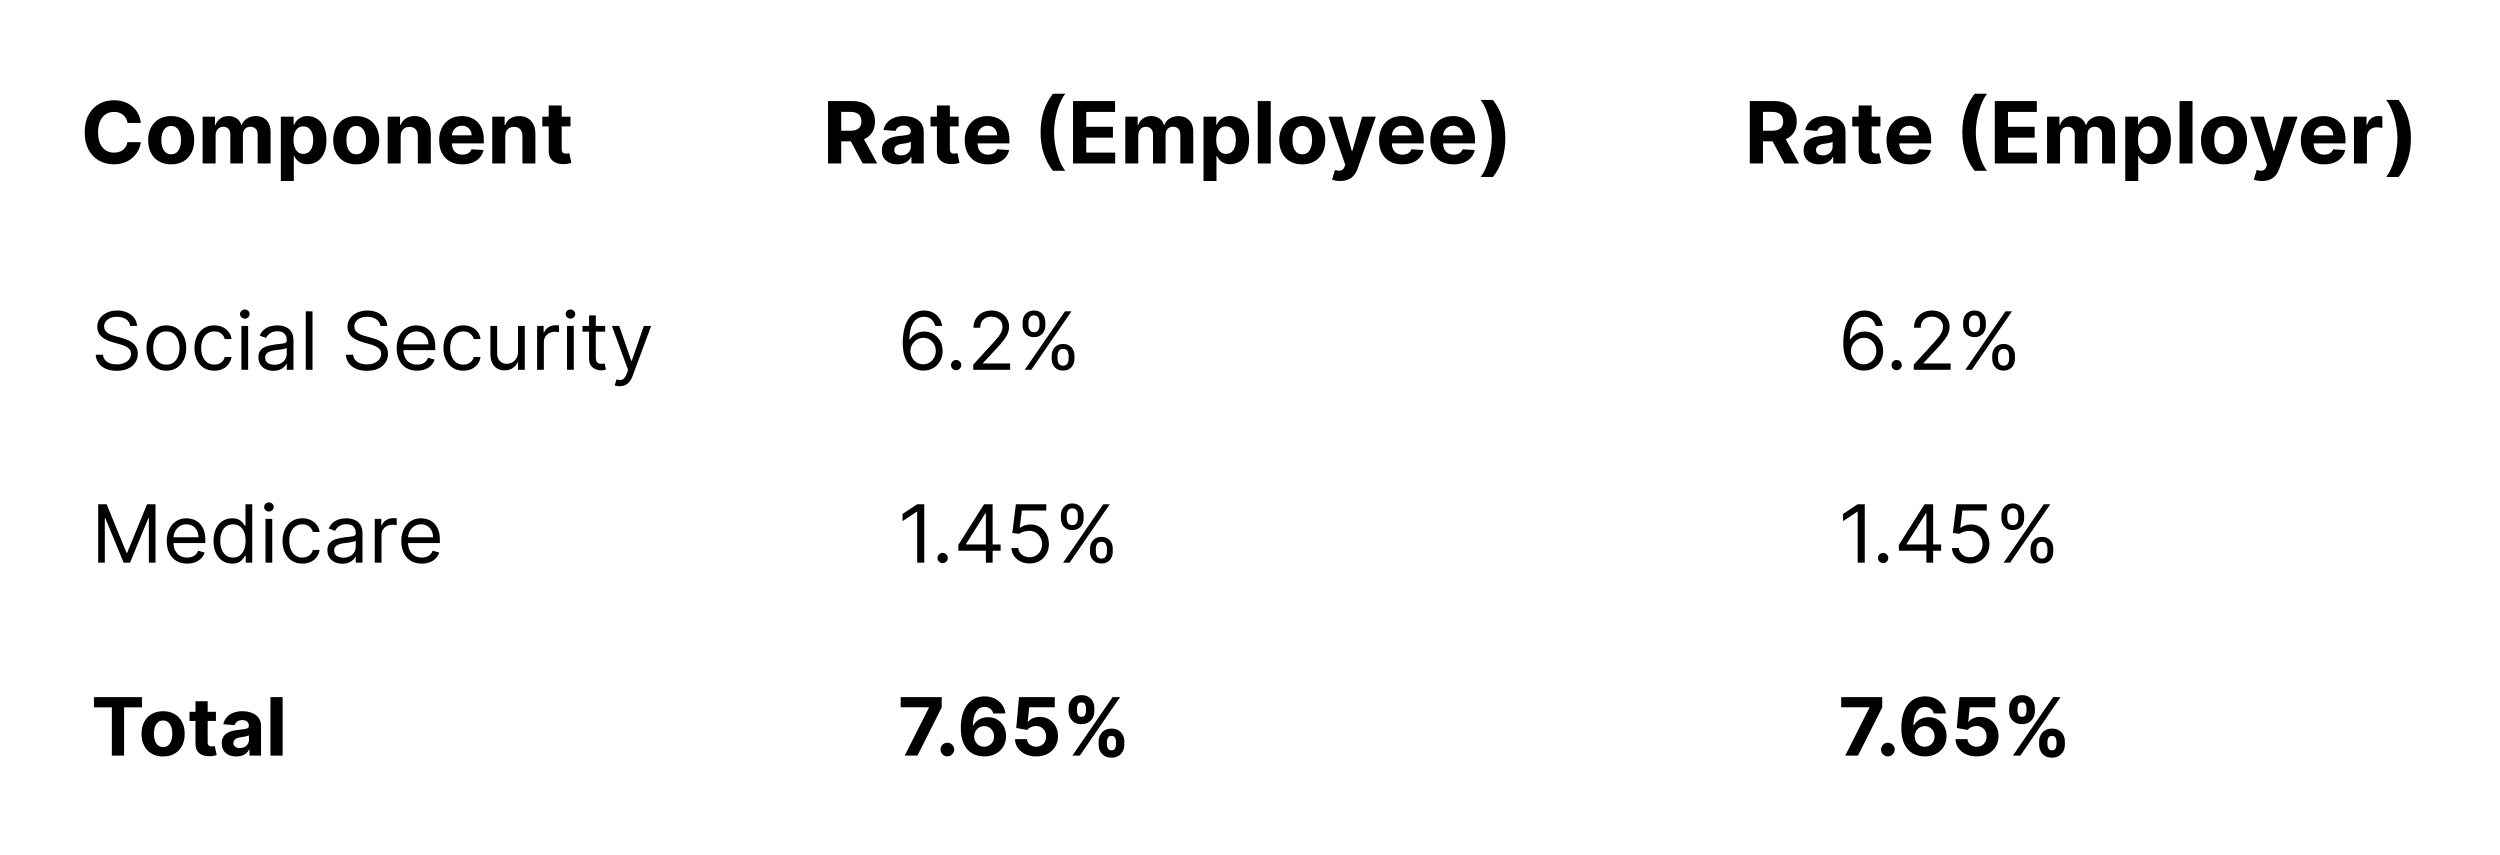 <svg width="933" height="319" viewBox="0 0 933 319" fill="none" xmlns="http://www.w3.org/2000/svg">
<path d="M52.557 45.875H47.58C47.489 45.231 47.303 44.659 47.023 44.159C46.742 43.651 46.383 43.22 45.943 42.864C45.504 42.508 44.996 42.235 44.42 42.045C43.852 41.856 43.235 41.761 42.568 41.761C41.364 41.761 40.314 42.061 39.42 42.659C38.526 43.25 37.833 44.114 37.341 45.25C36.849 46.379 36.602 47.75 36.602 49.364C36.602 51.023 36.849 52.417 37.341 53.545C37.841 54.674 38.538 55.526 39.432 56.102C40.326 56.678 41.36 56.966 42.534 56.966C43.193 56.966 43.803 56.879 44.364 56.705C44.932 56.53 45.436 56.276 45.875 55.943C46.314 55.602 46.678 55.189 46.966 54.705C47.261 54.22 47.466 53.667 47.58 53.045L52.557 53.068C52.428 54.136 52.106 55.167 51.591 56.159C51.083 57.144 50.398 58.026 49.534 58.807C48.678 59.58 47.655 60.193 46.466 60.648C45.284 61.095 43.947 61.318 42.455 61.318C40.379 61.318 38.523 60.849 36.886 59.909C35.258 58.97 33.97 57.61 33.023 55.83C32.083 54.049 31.614 51.894 31.614 49.364C31.614 46.826 32.091 44.667 33.045 42.886C34 41.106 35.295 39.75 36.932 38.818C38.568 37.879 40.409 37.409 42.455 37.409C43.803 37.409 45.053 37.599 46.205 37.977C47.364 38.356 48.39 38.909 49.284 39.636C50.178 40.356 50.905 41.239 51.466 42.284C52.034 43.33 52.398 44.526 52.557 45.875ZM63.881 61.341C62.115 61.341 60.589 60.966 59.301 60.216C58.021 59.458 57.032 58.405 56.335 57.057C55.638 55.701 55.29 54.129 55.29 52.341C55.29 50.538 55.638 48.962 56.335 47.614C57.032 46.258 58.021 45.205 59.301 44.455C60.589 43.697 62.115 43.318 63.881 43.318C65.646 43.318 67.169 43.697 68.449 44.455C69.737 45.205 70.729 46.258 71.426 47.614C72.123 48.962 72.472 50.538 72.472 52.341C72.472 54.129 72.123 55.701 71.426 57.057C70.729 58.405 69.737 59.458 68.449 60.216C67.169 60.966 65.646 61.341 63.881 61.341ZM63.903 57.591C64.706 57.591 65.377 57.364 65.915 56.909C66.453 56.447 66.858 55.818 67.131 55.023C67.411 54.227 67.551 53.322 67.551 52.307C67.551 51.292 67.411 50.386 67.131 49.591C66.858 48.795 66.453 48.167 65.915 47.705C65.377 47.242 64.706 47.011 63.903 47.011C63.093 47.011 62.411 47.242 61.858 47.705C61.312 48.167 60.9 48.795 60.619 49.591C60.347 50.386 60.21 51.292 60.21 52.307C60.21 53.322 60.347 54.227 60.619 55.023C60.9 55.818 61.312 56.447 61.858 56.909C62.411 57.364 63.093 57.591 63.903 57.591ZM75.619 61V43.545H80.233V46.625H80.438C80.801 45.602 81.407 44.795 82.256 44.205C83.104 43.614 84.119 43.318 85.301 43.318C86.498 43.318 87.517 43.617 88.358 44.216C89.199 44.807 89.76 45.61 90.04 46.625H90.222C90.578 45.625 91.222 44.826 92.153 44.227C93.093 43.621 94.203 43.318 95.483 43.318C97.112 43.318 98.434 43.837 99.449 44.875C100.472 45.905 100.983 47.367 100.983 49.261V61H96.153V50.216C96.153 49.246 95.896 48.519 95.381 48.034C94.865 47.549 94.222 47.307 93.449 47.307C92.57 47.307 91.885 47.587 91.392 48.148C90.9 48.701 90.653 49.432 90.653 50.341V61H85.96V50.114C85.96 49.258 85.714 48.576 85.222 48.068C84.737 47.561 84.097 47.307 83.301 47.307C82.763 47.307 82.278 47.443 81.847 47.716C81.422 47.981 81.085 48.356 80.835 48.841C80.585 49.318 80.46 49.879 80.46 50.523V61H75.619ZM104.807 67.546V43.545H109.58V46.477H109.795C110.008 46.008 110.314 45.53 110.716 45.045C111.125 44.553 111.655 44.144 112.307 43.818C112.966 43.485 113.784 43.318 114.761 43.318C116.034 43.318 117.208 43.651 118.284 44.318C119.36 44.977 120.22 45.974 120.864 47.307C121.508 48.633 121.83 50.295 121.83 52.295C121.83 54.242 121.515 55.886 120.886 57.227C120.265 58.561 119.417 59.572 118.341 60.261C117.273 60.943 116.076 61.284 114.75 61.284C113.811 61.284 113.011 61.129 112.352 60.818C111.701 60.508 111.167 60.117 110.75 59.648C110.333 59.17 110.015 58.689 109.795 58.205H109.648V67.546H104.807ZM109.545 52.273C109.545 53.311 109.689 54.216 109.977 54.989C110.265 55.761 110.682 56.364 111.227 56.795C111.773 57.22 112.436 57.432 113.216 57.432C114.004 57.432 114.67 57.216 115.216 56.784C115.761 56.345 116.174 55.739 116.455 54.966C116.742 54.186 116.886 53.288 116.886 52.273C116.886 51.265 116.746 50.379 116.466 49.614C116.186 48.849 115.773 48.25 115.227 47.818C114.682 47.386 114.011 47.17 113.216 47.17C112.428 47.17 111.761 47.379 111.216 47.795C110.678 48.212 110.265 48.803 109.977 49.568C109.689 50.333 109.545 51.235 109.545 52.273ZM132.943 61.341C131.178 61.341 129.652 60.966 128.364 60.216C127.083 59.458 126.095 58.405 125.398 57.057C124.701 55.701 124.352 54.129 124.352 52.341C124.352 50.538 124.701 48.962 125.398 47.614C126.095 46.258 127.083 45.205 128.364 44.455C129.652 43.697 131.178 43.318 132.943 43.318C134.708 43.318 136.231 43.697 137.511 44.455C138.799 45.205 139.792 46.258 140.489 47.614C141.186 48.962 141.534 50.538 141.534 52.341C141.534 54.129 141.186 55.701 140.489 57.057C139.792 58.405 138.799 59.458 137.511 60.216C136.231 60.966 134.708 61.341 132.943 61.341ZM132.966 57.591C133.769 57.591 134.439 57.364 134.977 56.909C135.515 56.447 135.92 55.818 136.193 55.023C136.473 54.227 136.614 53.322 136.614 52.307C136.614 51.292 136.473 50.386 136.193 49.591C135.92 48.795 135.515 48.167 134.977 47.705C134.439 47.242 133.769 47.011 132.966 47.011C132.155 47.011 131.473 47.242 130.92 47.705C130.375 48.167 129.962 48.795 129.682 49.591C129.409 50.386 129.273 51.292 129.273 52.307C129.273 53.322 129.409 54.227 129.682 55.023C129.962 55.818 130.375 56.447 130.92 56.909C131.473 57.364 132.155 57.591 132.966 57.591ZM149.523 50.909V61H144.682V43.545H149.295V46.625H149.5C149.886 45.61 150.534 44.807 151.443 44.216C152.352 43.617 153.455 43.318 154.75 43.318C155.962 43.318 157.019 43.583 157.92 44.114C158.822 44.644 159.523 45.401 160.023 46.386C160.523 47.364 160.773 48.53 160.773 49.886V61H155.932V50.75C155.939 49.682 155.667 48.849 155.114 48.25C154.561 47.644 153.799 47.341 152.83 47.341C152.178 47.341 151.602 47.481 151.102 47.761C150.61 48.042 150.223 48.451 149.943 48.989C149.67 49.519 149.53 50.159 149.523 50.909ZM172.543 61.341C170.747 61.341 169.202 60.977 167.906 60.25C166.618 59.515 165.626 58.477 164.929 57.136C164.232 55.788 163.884 54.193 163.884 52.352C163.884 50.557 164.232 48.981 164.929 47.625C165.626 46.269 166.607 45.212 167.872 44.455C169.145 43.697 170.637 43.318 172.349 43.318C173.501 43.318 174.573 43.504 175.565 43.875C176.565 44.239 177.437 44.788 178.179 45.523C178.929 46.258 179.512 47.182 179.929 48.295C180.346 49.401 180.554 50.697 180.554 52.182V53.511H165.815V50.511H175.997C175.997 49.814 175.846 49.197 175.543 48.659C175.24 48.121 174.819 47.701 174.281 47.398C173.751 47.087 173.134 46.932 172.429 46.932C171.694 46.932 171.043 47.102 170.474 47.443C169.914 47.776 169.474 48.227 169.156 48.795C168.838 49.356 168.675 49.981 168.668 50.67V53.523C168.668 54.386 168.827 55.133 169.145 55.761C169.471 56.39 169.929 56.875 170.52 57.216C171.111 57.557 171.812 57.727 172.622 57.727C173.16 57.727 173.652 57.651 174.099 57.5C174.546 57.349 174.929 57.121 175.247 56.818C175.565 56.515 175.808 56.144 175.974 55.705L180.452 56C180.224 57.076 179.759 58.015 179.054 58.818C178.357 59.614 177.455 60.235 176.349 60.682C175.251 61.121 173.982 61.341 172.543 61.341ZM188.554 50.909V61H183.713V43.545H188.327V46.625H188.531C188.918 45.61 189.565 44.807 190.474 44.216C191.384 43.617 192.486 43.318 193.781 43.318C194.993 43.318 196.05 43.583 196.952 44.114C197.853 44.644 198.554 45.401 199.054 46.386C199.554 47.364 199.804 48.53 199.804 49.886V61H194.963V50.75C194.971 49.682 194.698 48.849 194.145 48.25C193.592 47.644 192.83 47.341 191.861 47.341C191.209 47.341 190.634 47.481 190.134 47.761C189.641 48.042 189.255 48.451 188.974 48.989C188.702 49.519 188.562 50.159 188.554 50.909ZM212.903 43.545V47.182H202.392V43.545H212.903ZM204.778 39.364H209.619V55.636C209.619 56.083 209.688 56.432 209.824 56.682C209.96 56.924 210.15 57.095 210.392 57.193C210.642 57.292 210.93 57.341 211.256 57.341C211.483 57.341 211.71 57.322 211.938 57.284C212.165 57.239 212.339 57.205 212.46 57.182L213.222 60.784C212.979 60.86 212.638 60.947 212.199 61.045C211.759 61.151 211.225 61.216 210.597 61.239C209.43 61.284 208.407 61.129 207.528 60.773C206.657 60.417 205.979 59.864 205.494 59.114C205.009 58.364 204.771 57.417 204.778 56.273V39.364Z" fill="black"/>
<path d="M48.574 121.636C48.446 120.557 47.928 119.719 47.019 119.122C46.109 118.526 44.994 118.227 43.673 118.227C42.707 118.227 41.862 118.384 41.138 118.696C40.42 119.009 39.859 119.438 39.455 119.985C39.057 120.532 38.858 121.153 38.858 121.849C38.858 122.432 38.996 122.933 39.273 123.352C39.557 123.763 39.92 124.108 40.36 124.385C40.8 124.655 41.262 124.879 41.745 125.056C42.228 125.227 42.672 125.365 43.077 125.472L45.293 126.068C45.861 126.217 46.493 126.423 47.189 126.686C47.892 126.949 48.563 127.308 49.202 127.762C49.849 128.21 50.381 128.785 50.8 129.488C51.219 130.191 51.429 131.054 51.429 132.077C51.429 133.256 51.12 134.321 50.502 135.273C49.891 136.224 48.996 136.981 47.818 137.542C46.646 138.103 45.222 138.384 43.545 138.384C41.983 138.384 40.63 138.131 39.486 137.627C38.35 137.123 37.455 136.42 36.802 135.518C36.156 134.616 35.79 133.568 35.705 132.375H38.432C38.503 133.199 38.78 133.881 39.263 134.42C39.753 134.953 40.371 135.351 41.117 135.614C41.869 135.869 42.679 135.997 43.545 135.997C44.554 135.997 45.459 135.834 46.262 135.507C47.065 135.173 47.7 134.712 48.169 134.122C48.638 133.526 48.872 132.83 48.872 132.034C48.872 131.31 48.67 130.72 48.265 130.266C47.86 129.811 47.327 129.442 46.667 129.158C46.006 128.874 45.293 128.625 44.526 128.412L41.841 127.645C40.136 127.155 38.787 126.455 37.793 125.546C36.798 124.637 36.301 123.447 36.301 121.977C36.301 120.756 36.631 119.69 37.292 118.781C37.959 117.865 38.854 117.155 39.977 116.651C41.106 116.139 42.367 115.884 43.758 115.884C45.165 115.884 46.415 116.136 47.508 116.64C48.602 117.137 49.469 117.819 50.108 118.685C50.754 119.552 51.095 120.536 51.131 121.636H48.574ZM62.08 138.341C60.602 138.341 59.306 137.989 58.191 137.286C57.083 136.583 56.217 135.599 55.592 134.335C54.974 133.071 54.665 131.594 54.665 129.903C54.665 128.199 54.974 126.711 55.592 125.44C56.217 124.168 57.083 123.181 58.191 122.478C59.306 121.775 60.602 121.423 62.08 121.423C63.557 121.423 64.85 121.775 65.958 122.478C67.073 123.181 67.939 124.168 68.557 125.44C69.182 126.711 69.495 128.199 69.495 129.903C69.495 131.594 69.182 133.071 68.557 134.335C67.939 135.599 67.073 136.583 65.958 137.286C64.85 137.989 63.557 138.341 62.08 138.341ZM62.08 136.082C63.202 136.082 64.125 135.795 64.85 135.219C65.574 134.644 66.11 133.888 66.458 132.95C66.806 132.013 66.98 130.997 66.98 129.903C66.98 128.81 66.806 127.79 66.458 126.846C66.11 125.901 65.574 125.138 64.85 124.555C64.125 123.973 63.202 123.682 62.08 123.682C60.958 123.682 60.034 123.973 59.31 124.555C58.585 125.138 58.049 125.901 57.701 126.846C57.353 127.79 57.179 128.81 57.179 129.903C57.179 130.997 57.353 132.013 57.701 132.95C58.049 133.888 58.585 134.644 59.31 135.219C60.034 135.795 60.958 136.082 62.08 136.082ZM79.98 138.341C78.446 138.341 77.125 137.979 76.017 137.254C74.909 136.53 74.057 135.532 73.46 134.261C72.864 132.989 72.565 131.537 72.565 129.903C72.565 128.241 72.871 126.775 73.481 125.504C74.099 124.225 74.959 123.227 76.06 122.51C77.168 121.786 78.46 121.423 79.938 121.423C81.088 121.423 82.125 121.636 83.048 122.062C83.972 122.489 84.728 123.085 85.317 123.852C85.907 124.619 86.273 125.514 86.415 126.537H83.901C83.709 125.791 83.283 125.131 82.622 124.555C81.969 123.973 81.088 123.682 79.98 123.682C79 123.682 78.141 123.937 77.402 124.449C76.671 124.953 76.099 125.667 75.687 126.59C75.282 127.506 75.079 128.582 75.079 129.818C75.079 131.082 75.278 132.183 75.676 133.121C76.081 134.058 76.649 134.786 77.381 135.305C78.119 135.823 78.986 136.082 79.98 136.082C80.633 136.082 81.227 135.969 81.759 135.741C82.292 135.514 82.743 135.188 83.112 134.761C83.481 134.335 83.744 133.824 83.901 133.227H86.415C86.273 134.193 85.921 135.063 85.36 135.837C84.806 136.604 84.071 137.215 83.155 137.67C82.246 138.117 81.188 138.341 79.98 138.341ZM90.09 138V121.636H92.604V138H90.09ZM91.369 118.909C90.879 118.909 90.456 118.742 90.101 118.408C89.753 118.075 89.579 117.673 89.579 117.205C89.579 116.736 89.753 116.335 90.101 116.001C90.456 115.667 90.879 115.5 91.369 115.5C91.859 115.5 92.278 115.667 92.626 116.001C92.981 116.335 93.158 116.736 93.158 117.205C93.158 117.673 92.981 118.075 92.626 118.408C92.278 118.742 91.859 118.909 91.369 118.909ZM102.025 138.384C100.988 138.384 100.047 138.188 99.201 137.798C98.356 137.4 97.685 136.828 97.188 136.082C96.691 135.33 96.442 134.42 96.442 133.355C96.442 132.418 96.627 131.658 96.996 131.075C97.366 130.486 97.859 130.024 98.477 129.69C99.095 129.357 99.777 129.108 100.523 128.945C101.275 128.774 102.032 128.639 102.792 128.54C103.786 128.412 104.592 128.316 105.21 128.252C105.835 128.181 106.29 128.064 106.574 127.901C106.865 127.737 107.01 127.453 107.01 127.048V126.963C107.01 125.912 106.723 125.095 106.148 124.513C105.579 123.93 104.716 123.639 103.559 123.639C102.358 123.639 101.417 123.902 100.736 124.428C100.054 124.953 99.574 125.514 99.297 126.111L96.911 125.259C97.337 124.264 97.905 123.49 98.616 122.936C99.333 122.375 100.114 121.984 100.959 121.764C101.812 121.537 102.65 121.423 103.474 121.423C103.999 121.423 104.603 121.487 105.285 121.615C105.974 121.736 106.638 121.988 107.277 122.371C107.923 122.755 108.459 123.334 108.885 124.108C109.312 124.882 109.525 125.919 109.525 127.219V138H107.01V135.784H106.883C106.712 136.139 106.428 136.519 106.03 136.924C105.633 137.329 105.104 137.673 104.443 137.957C103.782 138.241 102.976 138.384 102.025 138.384ZM102.408 136.125C103.403 136.125 104.241 135.93 104.922 135.539C105.611 135.148 106.13 134.644 106.478 134.026C106.833 133.408 107.01 132.759 107.01 132.077V129.776C106.904 129.903 106.67 130.021 106.307 130.127C105.952 130.227 105.54 130.315 105.072 130.393C104.61 130.464 104.159 130.528 103.719 130.585C103.285 130.635 102.934 130.678 102.664 130.713C102.01 130.798 101.4 130.937 100.831 131.129C100.27 131.313 99.816 131.594 99.468 131.97C99.127 132.339 98.957 132.844 98.957 133.483C98.957 134.357 99.28 135.017 99.926 135.464C100.579 135.905 101.407 136.125 102.408 136.125ZM116.628 116.182V138H114.114V116.182H116.628ZM141.943 121.636C141.815 120.557 141.297 119.719 140.388 119.122C139.479 118.526 138.363 118.227 137.042 118.227C136.077 118.227 135.231 118.384 134.507 118.696C133.79 119.009 133.229 119.438 132.824 119.985C132.426 120.532 132.227 121.153 132.227 121.849C132.227 122.432 132.366 122.933 132.643 123.352C132.927 123.763 133.289 124.108 133.729 124.385C134.17 124.655 134.631 124.879 135.114 125.056C135.597 125.227 136.041 125.365 136.446 125.472L138.662 126.068C139.23 126.217 139.862 126.423 140.558 126.686C141.261 126.949 141.932 127.308 142.572 127.762C143.218 128.21 143.751 128.785 144.17 129.488C144.589 130.191 144.798 131.054 144.798 132.077C144.798 133.256 144.489 134.321 143.871 135.273C143.26 136.224 142.366 136.981 141.187 137.542C140.015 138.103 138.591 138.384 136.915 138.384C135.352 138.384 133.999 138.131 132.856 137.627C131.719 137.123 130.824 136.42 130.171 135.518C129.525 134.616 129.159 133.568 129.074 132.375H131.801C131.872 133.199 132.149 133.881 132.632 134.42C133.122 134.953 133.74 135.351 134.486 135.614C135.238 135.869 136.048 135.997 136.915 135.997C137.923 135.997 138.829 135.834 139.631 135.507C140.434 135.173 141.069 134.712 141.538 134.122C142.007 133.526 142.241 132.83 142.241 132.034C142.241 131.31 142.039 130.72 141.634 130.266C141.229 129.811 140.697 129.442 140.036 129.158C139.376 128.874 138.662 128.625 137.895 128.412L135.21 127.645C133.506 127.155 132.156 126.455 131.162 125.546C130.167 124.637 129.67 123.447 129.67 121.977C129.67 120.756 130.001 119.69 130.661 118.781C131.329 117.865 132.224 117.155 133.346 116.651C134.475 116.139 135.736 115.884 137.128 115.884C138.534 115.884 139.784 116.136 140.878 116.64C141.971 117.137 142.838 117.819 143.477 118.685C144.123 119.552 144.464 120.536 144.5 121.636H141.943ZM155.662 138.341C154.085 138.341 152.725 137.993 151.582 137.297C150.445 136.594 149.568 135.614 148.95 134.357C148.339 133.092 148.034 131.622 148.034 129.946C148.034 128.27 148.339 126.793 148.95 125.514C149.568 124.229 150.428 123.227 151.528 122.51C152.636 121.786 153.929 121.423 155.406 121.423C156.259 121.423 157.1 121.565 157.931 121.849C158.762 122.134 159.518 122.595 160.2 123.234C160.882 123.866 161.425 124.705 161.83 125.749C162.235 126.793 162.438 128.078 162.438 129.605V130.67H149.824V128.497H159.881C159.881 127.574 159.696 126.75 159.327 126.026C158.964 125.301 158.446 124.729 157.771 124.31C157.104 123.891 156.315 123.682 155.406 123.682C154.405 123.682 153.538 123.93 152.807 124.428C152.082 124.918 151.525 125.557 151.134 126.345C150.744 127.134 150.548 127.979 150.548 128.881V130.33C150.548 131.565 150.761 132.613 151.188 133.472C151.621 134.325 152.221 134.974 152.988 135.422C153.755 135.862 154.646 136.082 155.662 136.082C156.322 136.082 156.919 135.99 157.452 135.805C157.991 135.614 158.457 135.33 158.847 134.953C159.238 134.57 159.54 134.094 159.753 133.526L162.182 134.207C161.926 135.031 161.496 135.756 160.893 136.381C160.289 136.999 159.543 137.482 158.656 137.83C157.768 138.17 156.77 138.341 155.662 138.341ZM172.91 138.341C171.376 138.341 170.055 137.979 168.947 137.254C167.839 136.53 166.987 135.532 166.39 134.261C165.793 132.989 165.495 131.537 165.495 129.903C165.495 128.241 165.8 126.775 166.411 125.504C167.029 124.225 167.888 123.227 168.989 122.51C170.097 121.786 171.39 121.423 172.867 121.423C174.018 121.423 175.055 121.636 175.978 122.062C176.901 122.489 177.658 123.085 178.247 123.852C178.837 124.619 179.202 125.514 179.344 126.537H176.83C176.638 125.791 176.212 125.131 175.552 124.555C174.898 123.973 174.018 123.682 172.91 123.682C171.93 123.682 171.07 123.937 170.332 124.449C169.6 124.953 169.028 125.667 168.616 126.59C168.212 127.506 168.009 128.582 168.009 129.818C168.009 131.082 168.208 132.183 168.606 133.121C169.011 134.058 169.579 134.786 170.31 135.305C171.049 135.823 171.915 136.082 172.91 136.082C173.563 136.082 174.156 135.969 174.689 135.741C175.222 135.514 175.673 135.188 176.042 134.761C176.411 134.335 176.674 133.824 176.83 133.227H179.344C179.202 134.193 178.851 135.063 178.29 135.837C177.736 136.604 177.001 137.215 176.085 137.67C175.175 138.117 174.117 138.341 172.91 138.341ZM193.332 131.31V121.636H195.847V138H193.332V135.23H193.162C192.778 136.061 192.182 136.768 191.372 137.35C190.563 137.925 189.54 138.213 188.304 138.213C187.281 138.213 186.372 137.989 185.577 137.542C184.781 137.087 184.156 136.406 183.702 135.496C183.247 134.58 183.02 133.426 183.02 132.034V121.636H185.534V131.864C185.534 133.057 185.868 134.009 186.536 134.719C187.21 135.429 188.07 135.784 189.114 135.784C189.739 135.784 190.374 135.624 191.021 135.305C191.674 134.985 192.221 134.495 192.661 133.835C193.109 133.174 193.332 132.332 193.332 131.31ZM200.452 138V121.636H202.881V124.108H203.051C203.349 123.298 203.889 122.641 204.67 122.137C205.452 121.633 206.332 121.381 207.312 121.381C207.497 121.381 207.728 121.384 208.005 121.391C208.282 121.398 208.491 121.409 208.633 121.423V123.98C208.548 123.959 208.353 123.927 208.047 123.884C207.749 123.835 207.433 123.81 207.099 123.81C206.304 123.81 205.594 123.977 204.969 124.31C204.351 124.637 203.861 125.092 203.498 125.674C203.143 126.249 202.966 126.906 202.966 127.645V138H200.452ZM211.614 138V121.636H214.128V138H211.614ZM212.892 118.909C212.402 118.909 211.979 118.742 211.624 118.408C211.276 118.075 211.102 117.673 211.102 117.205C211.102 116.736 211.276 116.335 211.624 116.001C211.979 115.667 212.402 115.5 212.892 115.5C213.382 115.5 213.801 115.667 214.149 116.001C214.504 116.335 214.682 116.736 214.682 117.205C214.682 117.673 214.504 118.075 214.149 118.408C213.801 118.742 213.382 118.909 212.892 118.909ZM225.849 121.636V123.767H217.369V121.636H225.849ZM219.841 117.716H222.355V133.312C222.355 134.023 222.458 134.555 222.664 134.911C222.877 135.259 223.147 135.493 223.474 135.614C223.807 135.727 224.159 135.784 224.528 135.784C224.805 135.784 225.032 135.77 225.21 135.741C225.388 135.706 225.53 135.678 225.636 135.656L226.148 137.915C225.977 137.979 225.739 138.043 225.434 138.107C225.128 138.178 224.741 138.213 224.273 138.213C223.562 138.213 222.866 138.06 222.184 137.755C221.51 137.45 220.949 136.984 220.501 136.359C220.061 135.734 219.841 134.946 219.841 133.994V117.716ZM231.251 144.136C230.824 144.136 230.444 144.101 230.111 144.03C229.777 143.966 229.546 143.902 229.418 143.838L230.057 141.622C230.668 141.778 231.208 141.835 231.677 141.793C232.145 141.75 232.561 141.54 232.923 141.164C233.292 140.795 233.63 140.195 233.935 139.364L234.404 138.085L228.353 121.636H231.08L235.597 134.676H235.768L240.285 121.636H243.012L236.066 140.386C235.753 141.232 235.366 141.931 234.905 142.485C234.443 143.046 233.907 143.462 233.296 143.732C232.692 144.001 232.01 144.136 231.251 144.136ZM36.642 188.182H39.795L47.21 206.293H47.466L54.881 188.182H58.034V210H55.562V193.423H55.349L48.531 210H46.145L39.327 193.423H39.114V210H36.642V188.182ZM69.851 210.341C68.275 210.341 66.915 209.993 65.771 209.297C64.635 208.594 63.758 207.614 63.14 206.357C62.529 205.092 62.224 203.622 62.224 201.946C62.224 200.27 62.529 198.793 63.14 197.514C63.758 196.229 64.617 195.227 65.718 194.51C66.826 193.786 68.118 193.423 69.596 193.423C70.448 193.423 71.29 193.565 72.121 193.849C72.951 194.134 73.708 194.595 74.39 195.234C75.072 195.866 75.615 196.705 76.02 197.749C76.424 198.793 76.627 200.078 76.627 201.605V202.67H64.013V200.497H74.07C74.07 199.574 73.885 198.75 73.516 198.026C73.154 197.301 72.635 196.729 71.961 196.31C71.293 195.891 70.505 195.682 69.596 195.682C68.594 195.682 67.728 195.93 66.996 196.428C66.272 196.918 65.714 197.557 65.324 198.345C64.933 199.134 64.738 199.979 64.738 200.881V202.33C64.738 203.565 64.951 204.613 65.377 205.472C65.81 206.325 66.41 206.974 67.177 207.422C67.944 207.862 68.836 208.082 69.851 208.082C70.512 208.082 71.109 207.99 71.641 207.805C72.181 207.614 72.646 207.33 73.037 206.953C73.427 206.57 73.729 206.094 73.942 205.526L76.371 206.207C76.116 207.031 75.686 207.756 75.082 208.381C74.478 208.999 73.733 209.482 72.845 209.83C71.957 210.17 70.959 210.341 69.851 210.341ZM86.63 210.341C85.267 210.341 84.063 209.996 83.019 209.308C81.975 208.612 81.158 207.631 80.569 206.367C79.979 205.096 79.684 203.594 79.684 201.861C79.684 200.142 79.979 198.651 80.569 197.386C81.158 196.122 81.978 195.146 83.03 194.457C84.081 193.768 85.295 193.423 86.673 193.423C87.739 193.423 88.58 193.601 89.198 193.956C89.823 194.304 90.299 194.702 90.626 195.149C90.959 195.589 91.219 195.952 91.403 196.236H91.616V188.182H94.13V210H91.701V207.486H91.403C91.219 207.784 90.956 208.161 90.615 208.615C90.274 209.062 89.787 209.464 89.155 209.819C88.523 210.167 87.682 210.341 86.63 210.341ZM86.971 208.082C87.98 208.082 88.832 207.82 89.528 207.294C90.224 206.761 90.753 206.026 91.116 205.089C91.478 204.144 91.659 203.054 91.659 201.818C91.659 200.597 91.481 199.528 91.126 198.612C90.771 197.688 90.246 196.971 89.549 196.46C88.853 195.941 87.994 195.682 86.971 195.682C85.906 195.682 85.018 195.955 84.308 196.502C83.605 197.042 83.076 197.777 82.721 198.707C82.373 199.631 82.199 200.668 82.199 201.818C82.199 202.983 82.376 204.041 82.731 204.993C83.094 205.937 83.626 206.69 84.329 207.251C85.04 207.805 85.92 208.082 86.971 208.082ZM99.084 210V193.636H101.599V210H99.084ZM100.363 190.909C99.873 190.909 99.45 190.742 99.095 190.408C98.747 190.075 98.573 189.673 98.573 189.205C98.573 188.736 98.747 188.335 99.095 188.001C99.45 187.667 99.873 187.5 100.363 187.5C100.853 187.5 101.272 187.667 101.62 188.001C101.975 188.335 102.153 188.736 102.153 189.205C102.153 189.673 101.975 190.075 101.62 190.408C101.272 190.742 100.853 190.909 100.363 190.909ZM112.851 210.341C111.317 210.341 109.996 209.979 108.888 209.254C107.78 208.53 106.928 207.532 106.331 206.261C105.735 204.989 105.436 203.537 105.436 201.903C105.436 200.241 105.742 198.775 106.353 197.504C106.971 196.225 107.83 195.227 108.931 194.51C110.039 193.786 111.331 193.423 112.809 193.423C113.959 193.423 114.996 193.636 115.919 194.062C116.843 194.489 117.599 195.085 118.189 195.852C118.778 196.619 119.144 197.514 119.286 198.537H116.772C116.58 197.791 116.154 197.131 115.493 196.555C114.84 195.973 113.959 195.682 112.851 195.682C111.871 195.682 111.012 195.937 110.273 196.449C109.542 196.953 108.97 197.667 108.558 198.59C108.153 199.506 107.951 200.582 107.951 201.818C107.951 203.082 108.15 204.183 108.547 205.121C108.952 206.058 109.52 206.786 110.252 207.305C110.99 207.823 111.857 208.082 112.851 208.082C113.505 208.082 114.098 207.969 114.63 207.741C115.163 207.514 115.614 207.188 115.983 206.761C116.353 206.335 116.615 205.824 116.772 205.227H119.286C119.144 206.193 118.792 207.063 118.231 207.837C117.677 208.604 116.942 209.215 116.026 209.67C115.117 210.117 114.059 210.341 112.851 210.341ZM127.777 210.384C126.74 210.384 125.799 210.188 124.953 209.798C124.108 209.4 123.437 208.828 122.94 208.082C122.443 207.33 122.194 206.42 122.194 205.355C122.194 204.418 122.379 203.658 122.748 203.075C123.118 202.486 123.611 202.024 124.229 201.69C124.847 201.357 125.529 201.108 126.275 200.945C127.027 200.774 127.784 200.639 128.544 200.54C129.538 200.412 130.344 200.316 130.962 200.252C131.587 200.181 132.042 200.064 132.326 199.901C132.617 199.737 132.762 199.453 132.762 199.048V198.963C132.762 197.912 132.475 197.095 131.9 196.513C131.331 195.93 130.468 195.639 129.311 195.639C128.11 195.639 127.169 195.902 126.488 196.428C125.806 196.953 125.326 197.514 125.049 198.111L122.663 197.259C123.089 196.264 123.657 195.49 124.368 194.936C125.085 194.375 125.866 193.984 126.711 193.764C127.564 193.537 128.402 193.423 129.225 193.423C129.751 193.423 130.355 193.487 131.037 193.615C131.725 193.736 132.39 193.988 133.029 194.371C133.675 194.755 134.211 195.334 134.637 196.108C135.064 196.882 135.277 197.919 135.277 199.219V210H132.762V207.784H132.635C132.464 208.139 132.18 208.519 131.782 208.924C131.385 209.329 130.855 209.673 130.195 209.957C129.534 210.241 128.728 210.384 127.777 210.384ZM128.16 208.125C129.154 208.125 129.993 207.93 130.674 207.539C131.363 207.148 131.882 206.644 132.23 206.026C132.585 205.408 132.762 204.759 132.762 204.077V201.776C132.656 201.903 132.422 202.021 132.059 202.127C131.704 202.227 131.292 202.315 130.824 202.393C130.362 202.464 129.911 202.528 129.471 202.585C129.037 202.635 128.686 202.678 128.416 202.713C127.762 202.798 127.152 202.937 126.583 203.129C126.022 203.313 125.568 203.594 125.22 203.97C124.879 204.339 124.708 204.844 124.708 205.483C124.708 206.357 125.032 207.017 125.678 207.464C126.331 207.905 127.159 208.125 128.16 208.125ZM139.866 210V193.636H142.295V196.108H142.465C142.763 195.298 143.303 194.641 144.084 194.137C144.866 193.633 145.746 193.381 146.726 193.381C146.911 193.381 147.142 193.384 147.419 193.391C147.696 193.398 147.905 193.409 148.047 193.423V195.98C147.962 195.959 147.767 195.927 147.461 195.884C147.163 195.835 146.847 195.81 146.513 195.81C145.718 195.81 145.008 195.977 144.383 196.31C143.765 196.637 143.275 197.092 142.912 197.674C142.557 198.249 142.38 198.906 142.38 199.645V210H139.866ZM157.39 210.341C155.814 210.341 154.454 209.993 153.31 209.297C152.174 208.594 151.297 207.614 150.679 206.357C150.068 205.092 149.763 203.622 149.763 201.946C149.763 200.27 150.068 198.793 150.679 197.514C151.297 196.229 152.156 195.227 153.257 194.51C154.365 193.786 155.657 193.423 157.135 193.423C157.987 193.423 158.829 193.565 159.66 193.849C160.491 194.134 161.247 194.595 161.929 195.234C162.611 195.866 163.154 196.705 163.559 197.749C163.964 198.793 164.166 200.078 164.166 201.605V202.67H151.552V200.497H161.609C161.609 199.574 161.425 198.75 161.055 198.026C160.693 197.301 160.175 196.729 159.5 196.31C158.832 195.891 158.044 195.682 157.135 195.682C156.133 195.682 155.267 195.93 154.535 196.428C153.811 196.918 153.253 197.557 152.863 198.345C152.472 199.134 152.277 199.979 152.277 200.881V202.33C152.277 203.565 152.49 204.613 152.916 205.472C153.349 206.325 153.949 206.974 154.716 207.422C155.483 207.862 156.375 208.082 157.39 208.082C158.051 208.082 158.648 207.99 159.18 207.805C159.72 207.614 160.185 207.33 160.576 206.953C160.966 206.57 161.268 206.094 161.481 205.526L163.91 206.207C163.655 207.031 163.225 207.756 162.621 208.381C162.018 208.999 161.272 209.482 160.384 209.83C159.496 210.17 158.498 210.341 157.39 210.341ZM35.065 263.985V260.182H52.984V263.985H46.305V282H41.745V263.985H35.065ZM60.871 282.32C59.216 282.32 57.785 281.968 56.577 281.265C55.377 280.555 54.45 279.567 53.797 278.303C53.143 277.032 52.817 275.558 52.817 273.882C52.817 272.192 53.143 270.714 53.797 269.45C54.45 268.179 55.377 267.192 56.577 266.489C57.785 265.778 59.216 265.423 60.871 265.423C62.525 265.423 63.953 265.778 65.153 266.489C66.361 267.192 67.291 268.179 67.944 269.45C68.598 270.714 68.924 272.192 68.924 273.882C68.924 275.558 68.598 277.032 67.944 278.303C67.291 279.567 66.361 280.555 65.153 281.265C63.953 281.968 62.525 282.32 60.871 282.32ZM60.892 278.804C61.645 278.804 62.273 278.591 62.778 278.165C63.282 277.732 63.662 277.142 63.917 276.396C64.18 275.651 64.312 274.802 64.312 273.85C64.312 272.898 64.18 272.05 63.917 271.304C63.662 270.558 63.282 269.969 62.778 269.536C62.273 269.102 61.645 268.886 60.892 268.886C60.132 268.886 59.493 269.102 58.974 269.536C58.463 269.969 58.076 270.558 57.813 271.304C57.557 272.05 57.429 272.898 57.429 273.85C57.429 274.802 57.557 275.651 57.813 276.396C58.076 277.142 58.463 277.732 58.974 278.165C59.493 278.591 60.132 278.804 60.892 278.804ZM80.579 265.636V269.045H70.725V265.636H80.579ZM72.962 261.716H77.501V276.972C77.501 277.391 77.564 277.717 77.692 277.952C77.82 278.179 77.998 278.339 78.225 278.431C78.459 278.523 78.729 278.57 79.035 278.57C79.248 278.57 79.461 278.552 79.674 278.516C79.887 278.474 80.05 278.442 80.164 278.42L80.878 281.798C80.65 281.869 80.331 281.95 79.919 282.043C79.507 282.142 79.006 282.202 78.417 282.224C77.323 282.266 76.364 282.121 75.54 281.787C74.724 281.453 74.088 280.935 73.633 280.232C73.179 279.528 72.955 278.641 72.962 277.568V261.716ZM88.202 282.309C87.158 282.309 86.228 282.128 85.411 281.766C84.594 281.396 83.948 280.853 83.472 280.136C83.003 279.411 82.769 278.509 82.769 277.43C82.769 276.521 82.936 275.757 83.269 275.139C83.603 274.521 84.058 274.024 84.633 273.648C85.208 273.271 85.862 272.987 86.593 272.795C87.332 272.604 88.106 272.469 88.916 272.391C89.867 272.291 90.634 272.199 91.217 272.114C91.799 272.021 92.222 271.886 92.485 271.709C92.747 271.531 92.879 271.268 92.879 270.92V270.857C92.879 270.182 92.666 269.66 92.24 269.29C91.82 268.921 91.224 268.737 90.45 268.737C89.633 268.737 88.983 268.918 88.5 269.28C88.017 269.635 87.698 270.082 87.541 270.622L83.344 270.281C83.557 269.287 83.976 268.428 84.601 267.703C85.226 266.972 86.032 266.411 87.019 266.02C88.014 265.622 89.164 265.423 90.471 265.423C91.38 265.423 92.25 265.53 93.081 265.743C93.919 265.956 94.661 266.286 95.308 266.734C95.961 267.181 96.476 267.756 96.853 268.46C97.229 269.156 97.417 269.99 97.417 270.963V282H93.113V279.731H92.985C92.722 280.242 92.371 280.693 91.931 281.084C91.49 281.467 90.961 281.769 90.343 281.989C89.725 282.202 89.011 282.309 88.202 282.309ZM89.502 279.177C90.169 279.177 90.759 279.045 91.27 278.783C91.781 278.513 92.183 278.151 92.474 277.696C92.765 277.241 92.911 276.727 92.911 276.151V274.415C92.769 274.507 92.573 274.592 92.325 274.67C92.083 274.741 91.81 274.809 91.504 274.873C91.199 274.93 90.894 274.983 90.588 275.033C90.283 275.075 90.006 275.114 89.757 275.15C89.225 275.228 88.759 275.352 88.362 275.523C87.964 275.693 87.655 275.924 87.435 276.215C87.215 276.499 87.105 276.854 87.105 277.281C87.105 277.898 87.328 278.371 87.776 278.697C88.23 279.017 88.806 279.177 89.502 279.177ZM105.476 260.182V282H100.938V260.182H105.476Z" fill="black"/>
<path d="M344.503 138.298C343.608 138.284 342.713 138.114 341.818 137.787C340.923 137.46 340.107 136.91 339.368 136.136C338.629 135.354 338.036 134.3 337.589 132.972C337.141 131.636 336.918 129.96 336.918 127.943C336.918 126.011 337.099 124.3 337.461 122.808C337.823 121.31 338.349 120.049 339.038 119.026C339.727 117.996 340.558 117.215 341.531 116.683C342.511 116.15 343.615 115.884 344.844 115.884C346.065 115.884 347.152 116.129 348.104 116.619C349.063 117.102 349.844 117.776 350.447 118.643C351.051 119.509 351.442 120.507 351.619 121.636H349.02C348.778 120.656 348.31 119.843 347.614 119.197C346.918 118.55 345.994 118.227 344.844 118.227C343.153 118.227 341.822 118.962 340.849 120.433C339.883 121.903 339.396 123.966 339.389 126.622H339.56C339.957 126.018 340.43 125.504 340.977 125.077C341.531 124.644 342.141 124.31 342.809 124.076C343.477 123.842 344.183 123.724 344.929 123.724C346.179 123.724 347.322 124.037 348.359 124.662C349.396 125.28 350.227 126.136 350.852 127.229C351.477 128.316 351.79 129.562 351.79 130.969C351.79 132.318 351.488 133.554 350.884 134.676C350.281 135.791 349.432 136.679 348.338 137.339C347.251 137.993 345.973 138.312 344.503 138.298ZM344.503 135.955C345.398 135.955 346.2 135.731 346.911 135.283C347.628 134.836 348.192 134.236 348.604 133.483C349.023 132.73 349.233 131.892 349.233 130.969C349.233 130.067 349.031 129.246 348.626 128.508C348.228 127.762 347.678 127.169 346.974 126.729C346.278 126.288 345.483 126.068 344.588 126.068C343.913 126.068 343.285 126.203 342.702 126.473C342.12 126.736 341.609 127.098 341.168 127.56C340.735 128.021 340.394 128.55 340.146 129.147C339.897 129.737 339.773 130.358 339.773 131.011C339.773 131.878 339.975 132.687 340.38 133.44C340.792 134.193 341.353 134.8 342.063 135.262C342.781 135.724 343.594 135.955 344.503 135.955ZM356.829 138.17C356.303 138.17 355.852 137.982 355.476 137.606C355.099 137.229 354.911 136.778 354.911 136.253C354.911 135.727 355.099 135.276 355.476 134.9C355.852 134.523 356.303 134.335 356.829 134.335C357.354 134.335 357.805 134.523 358.182 134.9C358.558 135.276 358.746 135.727 358.746 136.253C358.746 136.601 358.658 136.92 358.48 137.212C358.31 137.503 358.079 137.737 357.788 137.915C357.504 138.085 357.184 138.17 356.829 138.17ZM363.216 138V136.082L370.417 128.199C371.262 127.276 371.958 126.473 372.505 125.791C373.052 125.102 373.457 124.456 373.72 123.852C373.99 123.241 374.125 122.602 374.125 121.935C374.125 121.168 373.94 120.504 373.571 119.942C373.208 119.381 372.711 118.948 372.079 118.643C371.447 118.337 370.737 118.185 369.949 118.185C369.11 118.185 368.379 118.359 367.754 118.707C367.136 119.048 366.657 119.527 366.316 120.145C365.982 120.763 365.815 121.487 365.815 122.318H363.301C363.301 121.04 363.596 119.918 364.185 118.952C364.775 117.986 365.577 117.233 366.593 116.693C367.615 116.153 368.762 115.884 370.034 115.884C371.312 115.884 372.445 116.153 373.432 116.693C374.419 117.233 375.194 117.961 375.755 118.877C376.316 119.793 376.596 120.812 376.596 121.935C376.596 122.737 376.451 123.522 376.159 124.289C375.875 125.049 375.378 125.898 374.668 126.835C373.965 127.766 372.988 128.902 371.738 130.244L366.838 135.486V135.656H376.98V138H363.216ZM392.502 133.909V132.759C392.502 131.963 392.665 131.235 392.992 130.575C393.326 129.907 393.809 129.374 394.441 128.977C395.08 128.572 395.854 128.369 396.763 128.369C397.686 128.369 398.461 128.572 399.086 128.977C399.711 129.374 400.183 129.907 400.502 130.575C400.822 131.235 400.982 131.963 400.982 132.759V133.909C400.982 134.705 400.819 135.436 400.492 136.104C400.172 136.764 399.696 137.297 399.064 137.702C398.439 138.099 397.672 138.298 396.763 138.298C395.84 138.298 395.062 138.099 394.43 137.702C393.798 137.297 393.319 136.764 392.992 136.104C392.665 135.436 392.502 134.705 392.502 133.909ZM394.675 132.759V133.909C394.675 134.57 394.831 135.163 395.144 135.688C395.456 136.207 395.996 136.466 396.763 136.466C397.509 136.466 398.034 136.207 398.34 135.688C398.652 135.163 398.809 134.57 398.809 133.909V132.759C398.809 132.098 398.659 131.509 398.361 130.99C398.063 130.464 397.53 130.202 396.763 130.202C396.017 130.202 395.481 130.464 395.154 130.99C394.835 131.509 394.675 132.098 394.675 132.759ZM381.635 121.423V120.273C381.635 119.477 381.799 118.749 382.125 118.089C382.459 117.421 382.942 116.888 383.574 116.491C384.213 116.086 384.988 115.884 385.897 115.884C386.82 115.884 387.594 116.086 388.219 116.491C388.844 116.888 389.316 117.421 389.636 118.089C389.956 118.749 390.115 119.477 390.115 120.273V121.423C390.115 122.219 389.952 122.95 389.625 123.618C389.306 124.278 388.83 124.811 388.198 125.216C387.573 125.614 386.806 125.812 385.897 125.812C384.973 125.812 384.196 125.614 383.564 125.216C382.931 124.811 382.452 124.278 382.125 123.618C381.799 122.95 381.635 122.219 381.635 121.423ZM383.809 120.273V121.423C383.809 122.084 383.965 122.677 384.277 123.202C384.59 123.721 385.13 123.98 385.897 123.98C386.642 123.98 387.168 123.721 387.473 123.202C387.786 122.677 387.942 122.084 387.942 121.423V120.273C387.942 119.612 387.793 119.023 387.495 118.504C387.196 117.979 386.664 117.716 385.897 117.716C385.151 117.716 384.615 117.979 384.288 118.504C383.968 119.023 383.809 119.612 383.809 120.273ZM382.445 138L397.445 116.182H399.874L384.874 138H382.445ZM344.929 188.182V210H342.287V190.952H342.159L336.832 194.489V191.804L342.287 188.182H344.929ZM351.79 210.17C351.264 210.17 350.813 209.982 350.437 209.606C350.06 209.229 349.872 208.778 349.872 208.253C349.872 207.727 350.06 207.276 350.437 206.9C350.813 206.523 351.264 206.335 351.79 206.335C352.315 206.335 352.766 206.523 353.143 206.9C353.519 207.276 353.707 207.727 353.707 208.253C353.707 208.601 353.619 208.92 353.441 209.212C353.271 209.503 353.04 209.737 352.749 209.915C352.464 210.085 352.145 210.17 351.79 210.17ZM357.665 205.526V203.352L367.253 188.182H368.83V191.548H367.765L360.52 203.011V203.182H373.432V205.526H357.665ZM367.935 210V204.865V203.853V188.182H370.449V210H367.935ZM384.243 210.298C382.993 210.298 381.867 210.05 380.866 209.553C379.864 209.055 379.062 208.374 378.458 207.507C377.854 206.641 377.524 205.653 377.467 204.545H380.024C380.123 205.533 380.571 206.349 381.366 206.996C382.169 207.635 383.128 207.955 384.243 207.955C385.138 207.955 385.933 207.745 386.629 207.326C387.332 206.907 387.883 206.332 388.28 205.6C388.685 204.862 388.888 204.027 388.888 203.097C388.888 202.145 388.678 201.296 388.259 200.55C387.847 199.798 387.279 199.205 386.555 198.771C385.83 198.338 385.003 198.118 384.072 198.111C383.405 198.104 382.719 198.207 382.016 198.42C381.313 198.626 380.734 198.892 380.28 199.219L377.808 198.92L379.129 188.182H390.464V190.526H381.345L380.578 196.96H380.706C381.153 196.605 381.714 196.31 382.389 196.076C383.064 195.842 383.767 195.724 384.498 195.724C385.834 195.724 387.023 196.044 388.067 196.683C389.118 197.315 389.942 198.182 390.539 199.283C391.143 200.384 391.444 201.641 391.444 203.054C391.444 204.446 391.132 205.689 390.507 206.783C389.889 207.869 389.037 208.729 387.95 209.361C386.863 209.986 385.628 210.298 384.243 210.298ZM406.799 205.909V204.759C406.799 203.963 406.962 203.235 407.289 202.575C407.623 201.907 408.105 201.374 408.738 200.977C409.377 200.572 410.151 200.369 411.06 200.369C411.983 200.369 412.757 200.572 413.382 200.977C414.007 201.374 414.48 201.907 414.799 202.575C415.119 203.235 415.279 203.963 415.279 204.759V205.909C415.279 206.705 415.115 207.436 414.789 208.104C414.469 208.764 413.993 209.297 413.361 209.702C412.736 210.099 411.969 210.298 411.06 210.298C410.137 210.298 409.359 210.099 408.727 209.702C408.095 209.297 407.615 208.764 407.289 208.104C406.962 207.436 406.799 206.705 406.799 205.909ZM408.972 204.759V205.909C408.972 206.57 409.128 207.163 409.441 207.688C409.753 208.207 410.293 208.466 411.06 208.466C411.806 208.466 412.331 208.207 412.637 207.688C412.949 207.163 413.105 206.57 413.105 205.909V204.759C413.105 204.098 412.956 203.509 412.658 202.99C412.36 202.464 411.827 202.202 411.06 202.202C410.314 202.202 409.778 202.464 409.451 202.99C409.132 203.509 408.972 204.098 408.972 204.759ZM395.932 193.423V192.273C395.932 191.477 396.096 190.749 396.422 190.089C396.756 189.421 397.239 188.888 397.871 188.491C398.51 188.086 399.284 187.884 400.194 187.884C401.117 187.884 401.891 188.086 402.516 188.491C403.141 188.888 403.613 189.421 403.933 190.089C404.252 190.749 404.412 191.477 404.412 192.273V193.423C404.412 194.219 404.249 194.95 403.922 195.618C403.603 196.278 403.127 196.811 402.495 197.216C401.87 197.614 401.103 197.812 400.194 197.812C399.27 197.812 398.493 197.614 397.86 197.216C397.228 196.811 396.749 196.278 396.422 195.618C396.096 194.95 395.932 194.219 395.932 193.423ZM398.105 192.273V193.423C398.105 194.084 398.262 194.677 398.574 195.202C398.887 195.721 399.426 195.98 400.194 195.98C400.939 195.98 401.465 195.721 401.77 195.202C402.083 194.677 402.239 194.084 402.239 193.423V192.273C402.239 191.612 402.09 191.023 401.792 190.504C401.493 189.979 400.961 189.716 400.194 189.716C399.448 189.716 398.912 189.979 398.585 190.504C398.265 191.023 398.105 191.612 398.105 192.273ZM396.742 210L411.742 188.182H414.171L399.171 210H396.742ZM337.631 282L346.676 264.102V263.953H336.14V260.182H351.449V264.006L342.393 282H337.631ZM353.556 282.277C352.852 282.277 352.249 282.028 351.744 281.531C351.247 281.027 350.999 280.423 350.999 279.72C350.999 279.024 351.247 278.428 351.744 277.93C352.249 277.433 352.852 277.185 353.556 277.185C354.237 277.185 354.834 277.433 355.345 277.93C355.857 278.428 356.112 279.024 356.112 279.72C356.112 280.189 355.992 280.619 355.75 281.009C355.516 281.393 355.207 281.702 354.823 281.936C354.44 282.163 354.017 282.277 353.556 282.277ZM367.29 282.298C366.168 282.291 365.085 282.103 364.041 281.734C363.004 281.364 362.074 280.764 361.25 279.933C360.426 279.102 359.773 278.001 359.29 276.631C358.814 275.26 358.576 273.577 358.576 271.581C358.583 269.749 358.793 268.112 359.205 266.67C359.624 265.221 360.22 263.992 360.994 262.984C361.776 261.975 362.71 261.208 363.796 260.683C364.883 260.15 366.101 259.884 367.45 259.884C368.906 259.884 370.192 260.168 371.307 260.736C372.422 261.297 373.317 262.06 373.991 263.026C374.673 263.992 375.085 265.075 375.227 266.276H370.678C370.501 265.516 370.128 264.919 369.56 264.486C368.991 264.053 368.288 263.836 367.45 263.836C366.03 263.836 364.95 264.454 364.212 265.69C363.48 266.925 363.107 268.605 363.093 270.729H363.242C363.569 270.082 364.009 269.532 364.563 269.077C365.124 268.616 365.76 268.264 366.47 268.023C367.188 267.774 367.944 267.65 368.739 267.65C370.032 267.65 371.183 267.955 372.191 268.566C373.2 269.17 373.995 270.001 374.577 271.059C375.16 272.117 375.451 273.328 375.451 274.692C375.451 276.169 375.107 277.483 374.418 278.634C373.736 279.784 372.781 280.686 371.552 281.339C370.33 281.986 368.91 282.305 367.29 282.298ZM367.269 278.676C367.979 278.676 368.615 278.506 369.176 278.165C369.737 277.824 370.178 277.362 370.497 276.78C370.817 276.197 370.977 275.544 370.977 274.82C370.977 274.095 370.817 273.445 370.497 272.87C370.185 272.295 369.751 271.837 369.197 271.496C368.643 271.155 368.011 270.984 367.301 270.984C366.768 270.984 366.275 271.084 365.82 271.283C365.373 271.482 364.979 271.759 364.638 272.114C364.304 272.469 364.041 272.881 363.849 273.349C363.658 273.811 363.562 274.305 363.562 274.83C363.562 275.533 363.722 276.176 364.041 276.759C364.368 277.341 364.808 277.806 365.362 278.154C365.923 278.502 366.559 278.676 367.269 278.676ZM386.69 282.298C385.185 282.298 383.842 282.021 382.663 281.467C381.491 280.913 380.561 280.15 379.872 279.177C379.183 278.204 378.825 277.089 378.796 275.832H383.271C383.32 276.677 383.675 277.362 384.336 277.888C384.996 278.413 385.781 278.676 386.69 278.676C387.415 278.676 388.054 278.516 388.608 278.197C389.169 277.87 389.606 277.419 389.918 276.844C390.238 276.261 390.398 275.594 390.398 274.841C390.398 274.074 390.234 273.399 389.908 272.817C389.588 272.234 389.144 271.78 388.576 271.453C388.008 271.126 387.358 270.96 386.626 270.952C385.987 270.952 385.366 271.084 384.762 271.347C384.165 271.609 383.7 271.968 383.366 272.423L379.265 271.688L380.298 260.182H393.636V263.953H384.102L383.537 269.418H383.665C384.048 268.879 384.627 268.431 385.401 268.076C386.175 267.721 387.042 267.543 388.001 267.543C389.315 267.543 390.487 267.852 391.516 268.47C392.546 269.088 393.359 269.937 393.956 271.016C394.553 272.089 394.847 273.325 394.84 274.724C394.847 276.194 394.506 277.501 393.817 278.644C393.136 279.781 392.18 280.675 390.952 281.329C389.73 281.975 388.31 282.298 386.69 282.298ZM410 277.909V276.759C410 275.885 410.185 275.082 410.554 274.351C410.93 273.612 411.474 273.023 412.184 272.582C412.901 272.135 413.775 271.911 414.805 271.911C415.849 271.911 416.726 272.131 417.436 272.572C418.153 273.012 418.693 273.602 419.055 274.34C419.425 275.072 419.609 275.878 419.609 276.759V277.909C419.609 278.783 419.425 279.589 419.055 280.327C418.686 281.059 418.143 281.645 417.425 282.085C416.708 282.533 415.835 282.756 414.805 282.756C413.761 282.756 412.884 282.533 412.173 282.085C411.463 281.645 410.923 281.059 410.554 280.327C410.185 279.589 410 278.783 410 277.909ZM413.1 276.759V277.909C413.1 278.413 413.221 278.889 413.462 279.337C413.711 279.784 414.158 280.008 414.805 280.008C415.451 280.008 415.891 279.788 416.126 279.347C416.367 278.907 416.488 278.428 416.488 277.909V276.759C416.488 276.24 416.374 275.757 416.147 275.31C415.92 274.862 415.472 274.638 414.805 274.638C414.165 274.638 413.722 274.862 413.473 275.31C413.224 275.757 413.1 276.24 413.1 276.759ZM398.803 265.423V264.273C398.803 263.392 398.991 262.586 399.368 261.854C399.744 261.116 400.288 260.526 400.998 260.086C401.715 259.646 402.582 259.425 403.597 259.425C404.648 259.425 405.529 259.646 406.239 260.086C406.95 260.526 407.489 261.116 407.859 261.854C408.228 262.586 408.413 263.392 408.413 264.273V265.423C408.413 266.304 408.224 267.11 407.848 267.842C407.479 268.573 406.935 269.159 406.218 269.599C405.508 270.033 404.634 270.249 403.597 270.249C402.56 270.249 401.683 270.029 400.966 269.589C400.256 269.141 399.716 268.555 399.347 267.831C398.984 267.099 398.803 266.297 398.803 265.423ZM401.925 264.273V265.423C401.925 265.942 402.045 266.421 402.287 266.862C402.536 267.302 402.972 267.522 403.597 267.522C404.251 267.522 404.695 267.302 404.929 266.862C405.17 266.421 405.291 265.942 405.291 265.423V264.273C405.291 263.754 405.178 263.271 404.95 262.824C404.723 262.376 404.272 262.153 403.597 262.153C402.965 262.153 402.528 262.38 402.287 262.835C402.045 263.289 401.925 263.768 401.925 264.273ZM400.21 282L415.21 260.182H418.001L403.001 282H400.21Z" fill="black"/>
<path d="M695.503 138.298C694.608 138.284 693.713 138.114 692.818 137.787C691.923 137.46 691.107 136.91 690.368 136.136C689.629 135.354 689.036 134.3 688.589 132.972C688.141 131.636 687.918 129.96 687.918 127.943C687.918 126.011 688.099 124.3 688.461 122.808C688.823 121.31 689.349 120.049 690.038 119.026C690.727 117.996 691.558 117.215 692.531 116.683C693.511 116.15 694.615 115.884 695.844 115.884C697.065 115.884 698.152 116.129 699.104 116.619C700.063 117.102 700.844 117.776 701.447 118.643C702.051 119.509 702.442 120.507 702.619 121.636H700.02C699.778 120.656 699.31 119.843 698.614 119.197C697.918 118.55 696.994 118.227 695.844 118.227C694.153 118.227 692.822 118.962 691.849 120.433C690.883 121.903 690.396 123.966 690.389 126.622H690.56C690.957 126.018 691.43 125.504 691.977 125.077C692.531 124.644 693.141 124.31 693.809 124.076C694.477 123.842 695.183 123.724 695.929 123.724C697.179 123.724 698.322 124.037 699.359 124.662C700.396 125.28 701.227 126.136 701.852 127.229C702.477 128.316 702.79 129.562 702.79 130.969C702.79 132.318 702.488 133.554 701.884 134.676C701.281 135.791 700.432 136.679 699.338 137.339C698.251 137.993 696.973 138.312 695.503 138.298ZM695.503 135.955C696.398 135.955 697.2 135.731 697.911 135.283C698.628 134.836 699.192 134.236 699.604 133.483C700.023 132.73 700.233 131.892 700.233 130.969C700.233 130.067 700.031 129.246 699.626 128.508C699.228 127.762 698.678 127.169 697.974 126.729C697.278 126.288 696.483 126.068 695.588 126.068C694.913 126.068 694.285 126.203 693.702 126.473C693.12 126.736 692.609 127.098 692.168 127.56C691.735 128.021 691.394 128.55 691.146 129.147C690.897 129.737 690.773 130.358 690.773 131.011C690.773 131.878 690.975 132.687 691.38 133.44C691.792 134.193 692.353 134.8 693.063 135.262C693.781 135.724 694.594 135.955 695.503 135.955ZM707.829 138.17C707.303 138.17 706.852 137.982 706.476 137.606C706.099 137.229 705.911 136.778 705.911 136.253C705.911 135.727 706.099 135.276 706.476 134.9C706.852 134.523 707.303 134.335 707.829 134.335C708.354 134.335 708.805 134.523 709.182 134.9C709.558 135.276 709.746 135.727 709.746 136.253C709.746 136.601 709.658 136.92 709.48 137.212C709.31 137.503 709.079 137.737 708.788 137.915C708.504 138.085 708.184 138.17 707.829 138.17ZM714.216 138V136.082L721.417 128.199C722.262 127.276 722.958 126.473 723.505 125.791C724.052 125.102 724.457 124.456 724.72 123.852C724.99 123.241 725.125 122.602 725.125 121.935C725.125 121.168 724.94 120.504 724.571 119.942C724.208 119.381 723.711 118.948 723.079 118.643C722.447 118.337 721.737 118.185 720.949 118.185C720.11 118.185 719.379 118.359 718.754 118.707C718.136 119.048 717.657 119.527 717.316 120.145C716.982 120.763 716.815 121.487 716.815 122.318H714.301C714.301 121.04 714.596 119.918 715.185 118.952C715.775 117.986 716.577 117.233 717.593 116.693C718.615 116.153 719.762 115.884 721.034 115.884C722.312 115.884 723.445 116.153 724.432 116.693C725.419 117.233 726.194 117.961 726.755 118.877C727.316 119.793 727.596 120.812 727.596 121.935C727.596 122.737 727.451 123.522 727.159 124.289C726.875 125.049 726.378 125.898 725.668 126.835C724.965 127.766 723.988 128.902 722.738 130.244L717.838 135.486V135.656H727.98V138H714.216ZM743.502 133.909V132.759C743.502 131.963 743.665 131.235 743.992 130.575C744.326 129.907 744.809 129.374 745.441 128.977C746.08 128.572 746.854 128.369 747.763 128.369C748.686 128.369 749.461 128.572 750.086 128.977C750.711 129.374 751.183 129.907 751.502 130.575C751.822 131.235 751.982 131.963 751.982 132.759V133.909C751.982 134.705 751.819 135.436 751.492 136.104C751.172 136.764 750.696 137.297 750.064 137.702C749.439 138.099 748.672 138.298 747.763 138.298C746.84 138.298 746.062 138.099 745.43 137.702C744.798 137.297 744.319 136.764 743.992 136.104C743.665 135.436 743.502 134.705 743.502 133.909ZM745.675 132.759V133.909C745.675 134.57 745.831 135.163 746.144 135.688C746.456 136.207 746.996 136.466 747.763 136.466C748.509 136.466 749.034 136.207 749.34 135.688C749.652 135.163 749.809 134.57 749.809 133.909V132.759C749.809 132.098 749.659 131.509 749.361 130.99C749.063 130.464 748.53 130.202 747.763 130.202C747.017 130.202 746.481 130.464 746.154 130.99C745.835 131.509 745.675 132.098 745.675 132.759ZM732.635 121.423V120.273C732.635 119.477 732.799 118.749 733.125 118.089C733.459 117.421 733.942 116.888 734.574 116.491C735.213 116.086 735.988 115.884 736.897 115.884C737.82 115.884 738.594 116.086 739.219 116.491C739.844 116.888 740.316 117.421 740.636 118.089C740.956 118.749 741.115 119.477 741.115 120.273V121.423C741.115 122.219 740.952 122.95 740.625 123.618C740.306 124.278 739.83 124.811 739.198 125.216C738.573 125.614 737.806 125.812 736.897 125.812C735.973 125.812 735.196 125.614 734.564 125.216C733.931 124.811 733.452 124.278 733.125 123.618C732.799 122.95 732.635 122.219 732.635 121.423ZM734.809 120.273V121.423C734.809 122.084 734.965 122.677 735.277 123.202C735.59 123.721 736.13 123.98 736.897 123.98C737.642 123.98 738.168 123.721 738.473 123.202C738.786 122.677 738.942 122.084 738.942 121.423V120.273C738.942 119.612 738.793 119.023 738.495 118.504C738.196 117.979 737.664 117.716 736.897 117.716C736.151 117.716 735.615 117.979 735.288 118.504C734.968 119.023 734.809 119.612 734.809 120.273ZM733.445 138L748.445 116.182H750.874L735.874 138H733.445ZM695.929 188.182V210H693.287V190.952H693.159L687.832 194.489V191.804L693.287 188.182H695.929ZM702.79 210.17C702.264 210.17 701.813 209.982 701.437 209.606C701.06 209.229 700.872 208.778 700.872 208.253C700.872 207.727 701.06 207.276 701.437 206.9C701.813 206.523 702.264 206.335 702.79 206.335C703.315 206.335 703.766 206.523 704.143 206.9C704.519 207.276 704.707 207.727 704.707 208.253C704.707 208.601 704.619 208.92 704.441 209.212C704.271 209.503 704.04 209.737 703.749 209.915C703.464 210.085 703.145 210.17 702.79 210.17ZM708.665 205.526V203.352L718.253 188.182H719.83V191.548H718.765L711.52 203.011V203.182H724.432V205.526H708.665ZM718.935 210V204.865V203.853V188.182H721.449V210H718.935ZM735.243 210.298C733.993 210.298 732.867 210.05 731.866 209.553C730.864 209.055 730.062 208.374 729.458 207.507C728.854 206.641 728.524 205.653 728.467 204.545H731.024C731.123 205.533 731.571 206.349 732.366 206.996C733.169 207.635 734.128 207.955 735.243 207.955C736.138 207.955 736.933 207.745 737.629 207.326C738.332 206.907 738.883 206.332 739.28 205.6C739.685 204.862 739.888 204.027 739.888 203.097C739.888 202.145 739.678 201.296 739.259 200.55C738.847 199.798 738.279 199.205 737.555 198.771C736.83 198.338 736.003 198.118 735.072 198.111C734.405 198.104 733.719 198.207 733.016 198.42C732.313 198.626 731.734 198.892 731.28 199.219L728.808 198.92L730.129 188.182H741.464V190.526H732.345L731.578 196.96H731.706C732.153 196.605 732.714 196.31 733.389 196.076C734.064 195.842 734.767 195.724 735.498 195.724C736.834 195.724 738.023 196.044 739.067 196.683C740.118 197.315 740.942 198.182 741.539 199.283C742.143 200.384 742.444 201.641 742.444 203.054C742.444 204.446 742.132 205.689 741.507 206.783C740.889 207.869 740.037 208.729 738.95 209.361C737.863 209.986 736.628 210.298 735.243 210.298ZM757.799 205.909V204.759C757.799 203.963 757.962 203.235 758.289 202.575C758.623 201.907 759.105 201.374 759.738 200.977C760.377 200.572 761.151 200.369 762.06 200.369C762.983 200.369 763.757 200.572 764.382 200.977C765.007 201.374 765.48 201.907 765.799 202.575C766.119 203.235 766.279 203.963 766.279 204.759V205.909C766.279 206.705 766.115 207.436 765.789 208.104C765.469 208.764 764.993 209.297 764.361 209.702C763.736 210.099 762.969 210.298 762.06 210.298C761.137 210.298 760.359 210.099 759.727 209.702C759.095 209.297 758.615 208.764 758.289 208.104C757.962 207.436 757.799 206.705 757.799 205.909ZM759.972 204.759V205.909C759.972 206.57 760.128 207.163 760.441 207.688C760.753 208.207 761.293 208.466 762.06 208.466C762.806 208.466 763.331 208.207 763.637 207.688C763.949 207.163 764.105 206.57 764.105 205.909V204.759C764.105 204.098 763.956 203.509 763.658 202.99C763.36 202.464 762.827 202.202 762.06 202.202C761.314 202.202 760.778 202.464 760.451 202.99C760.132 203.509 759.972 204.098 759.972 204.759ZM746.932 193.423V192.273C746.932 191.477 747.096 190.749 747.422 190.089C747.756 189.421 748.239 188.888 748.871 188.491C749.51 188.086 750.284 187.884 751.194 187.884C752.117 187.884 752.891 188.086 753.516 188.491C754.141 188.888 754.613 189.421 754.933 190.089C755.252 190.749 755.412 191.477 755.412 192.273V193.423C755.412 194.219 755.249 194.95 754.922 195.618C754.603 196.278 754.127 196.811 753.495 197.216C752.87 197.614 752.103 197.812 751.194 197.812C750.27 197.812 749.493 197.614 748.86 197.216C748.228 196.811 747.749 196.278 747.422 195.618C747.096 194.95 746.932 194.219 746.932 193.423ZM749.105 192.273V193.423C749.105 194.084 749.262 194.677 749.574 195.202C749.887 195.721 750.426 195.98 751.194 195.98C751.939 195.98 752.465 195.721 752.77 195.202C753.083 194.677 753.239 194.084 753.239 193.423V192.273C753.239 191.612 753.09 191.023 752.792 190.504C752.493 189.979 751.961 189.716 751.194 189.716C750.448 189.716 749.912 189.979 749.585 190.504C749.265 191.023 749.105 191.612 749.105 192.273ZM747.742 210L762.742 188.182H765.171L750.171 210H747.742ZM688.631 282L697.676 264.102V263.953H687.14V260.182H702.449V264.006L693.393 282H688.631ZM704.556 282.277C703.852 282.277 703.249 282.028 702.744 281.531C702.247 281.027 701.999 280.423 701.999 279.72C701.999 279.024 702.247 278.428 702.744 277.93C703.249 277.433 703.852 277.185 704.556 277.185C705.237 277.185 705.834 277.433 706.345 277.93C706.857 278.428 707.112 279.024 707.112 279.72C707.112 280.189 706.992 280.619 706.75 281.009C706.516 281.393 706.207 281.702 705.823 281.936C705.44 282.163 705.017 282.277 704.556 282.277ZM718.29 282.298C717.168 282.291 716.085 282.103 715.041 281.734C714.004 281.364 713.074 280.764 712.25 279.933C711.426 279.102 710.773 278.001 710.29 276.631C709.814 275.26 709.576 273.577 709.576 271.581C709.583 269.749 709.793 268.112 710.205 266.67C710.624 265.221 711.22 263.992 711.994 262.984C712.776 261.975 713.71 261.208 714.796 260.683C715.883 260.15 717.101 259.884 718.45 259.884C719.906 259.884 721.192 260.168 722.307 260.736C723.422 261.297 724.317 262.06 724.991 263.026C725.673 263.992 726.085 265.075 726.227 266.276H721.678C721.501 265.516 721.128 264.919 720.56 264.486C719.991 264.053 719.288 263.836 718.45 263.836C717.03 263.836 715.95 264.454 715.212 265.69C714.48 266.925 714.107 268.605 714.093 270.729H714.242C714.569 270.082 715.009 269.532 715.563 269.077C716.124 268.616 716.76 268.264 717.47 268.023C718.188 267.774 718.944 267.65 719.739 267.65C721.032 267.65 722.183 267.955 723.191 268.566C724.2 269.17 724.995 270.001 725.577 271.059C726.16 272.117 726.451 273.328 726.451 274.692C726.451 276.169 726.107 277.483 725.418 278.634C724.736 279.784 723.781 280.686 722.552 281.339C721.33 281.986 719.91 282.305 718.29 282.298ZM718.269 278.676C718.979 278.676 719.615 278.506 720.176 278.165C720.737 277.824 721.178 277.362 721.497 276.78C721.817 276.197 721.977 275.544 721.977 274.82C721.977 274.095 721.817 273.445 721.497 272.87C721.185 272.295 720.751 271.837 720.197 271.496C719.643 271.155 719.011 270.984 718.301 270.984C717.768 270.984 717.275 271.084 716.82 271.283C716.373 271.482 715.979 271.759 715.638 272.114C715.304 272.469 715.041 272.881 714.849 273.349C714.658 273.811 714.562 274.305 714.562 274.83C714.562 275.533 714.722 276.176 715.041 276.759C715.368 277.341 715.808 277.806 716.362 278.154C716.923 278.502 717.559 278.676 718.269 278.676ZM737.69 282.298C736.185 282.298 734.842 282.021 733.663 281.467C732.491 280.913 731.561 280.15 730.872 279.177C730.183 278.204 729.825 277.089 729.796 275.832H734.271C734.32 276.677 734.675 277.362 735.336 277.888C735.996 278.413 736.781 278.676 737.69 278.676C738.415 278.676 739.054 278.516 739.608 278.197C740.169 277.87 740.606 277.419 740.918 276.844C741.238 276.261 741.398 275.594 741.398 274.841C741.398 274.074 741.234 273.399 740.908 272.817C740.588 272.234 740.144 271.78 739.576 271.453C739.008 271.126 738.358 270.96 737.626 270.952C736.987 270.952 736.366 271.084 735.762 271.347C735.165 271.609 734.7 271.968 734.366 272.423L730.265 271.688L731.298 260.182H744.636V263.953H735.102L734.537 269.418H734.665C735.048 268.879 735.627 268.431 736.401 268.076C737.175 267.721 738.042 267.543 739.001 267.543C740.315 267.543 741.487 267.852 742.516 268.47C743.546 269.088 744.359 269.937 744.956 271.016C745.553 272.089 745.847 273.325 745.84 274.724C745.847 276.194 745.506 277.501 744.817 278.644C744.136 279.781 743.18 280.675 741.952 281.329C740.73 281.975 739.31 282.298 737.69 282.298ZM761 277.909V276.759C761 275.885 761.185 275.082 761.554 274.351C761.93 273.612 762.474 273.023 763.184 272.582C763.901 272.135 764.775 271.911 765.805 271.911C766.849 271.911 767.726 272.131 768.436 272.572C769.153 273.012 769.693 273.602 770.055 274.34C770.425 275.072 770.609 275.878 770.609 276.759V277.909C770.609 278.783 770.425 279.589 770.055 280.327C769.686 281.059 769.143 281.645 768.425 282.085C767.708 282.533 766.835 282.756 765.805 282.756C764.761 282.756 763.884 282.533 763.173 282.085C762.463 281.645 761.923 281.059 761.554 280.327C761.185 279.589 761 278.783 761 277.909ZM764.1 276.759V277.909C764.1 278.413 764.221 278.889 764.462 279.337C764.711 279.784 765.158 280.008 765.805 280.008C766.451 280.008 766.891 279.788 767.126 279.347C767.367 278.907 767.488 278.428 767.488 277.909V276.759C767.488 276.24 767.374 275.757 767.147 275.31C766.92 274.862 766.472 274.638 765.805 274.638C765.165 274.638 764.722 274.862 764.473 275.31C764.224 275.757 764.1 276.24 764.1 276.759ZM749.803 265.423V264.273C749.803 263.392 749.991 262.586 750.368 261.854C750.744 261.116 751.288 260.526 751.998 260.086C752.715 259.646 753.582 259.425 754.597 259.425C755.648 259.425 756.529 259.646 757.239 260.086C757.95 260.526 758.489 261.116 758.859 261.854C759.228 262.586 759.413 263.392 759.413 264.273V265.423C759.413 266.304 759.224 267.11 758.848 267.842C758.479 268.573 757.935 269.159 757.218 269.599C756.508 270.033 755.634 270.249 754.597 270.249C753.56 270.249 752.683 270.029 751.966 269.589C751.256 269.141 750.716 268.555 750.347 267.831C749.984 267.099 749.803 266.297 749.803 265.423ZM752.925 264.273V265.423C752.925 265.942 753.045 266.421 753.287 266.862C753.536 267.302 753.972 267.522 754.597 267.522C755.251 267.522 755.695 267.302 755.929 266.862C756.17 266.421 756.291 265.942 756.291 265.423V264.273C756.291 263.754 756.178 263.271 755.95 262.824C755.723 262.376 755.272 262.153 754.597 262.153C753.965 262.153 753.528 262.38 753.287 262.835C753.045 263.289 752.925 263.768 752.925 264.273ZM751.21 282L766.21 260.182H769.001L754.001 282H751.21Z" fill="black"/>
<path d="M309.023 61V37.727H318.205C319.962 37.727 321.462 38.042 322.705 38.67C323.955 39.292 324.905 40.174 325.557 41.318C326.216 42.455 326.545 43.792 326.545 45.33C326.545 46.875 326.212 48.205 325.545 49.318C324.879 50.424 323.913 51.273 322.648 51.864C321.39 52.455 319.867 52.75 318.08 52.75H311.932V48.795H317.284C318.223 48.795 319.004 48.667 319.625 48.409C320.246 48.151 320.708 47.765 321.011 47.25C321.322 46.735 321.477 46.095 321.477 45.33C321.477 44.557 321.322 43.905 321.011 43.375C320.708 42.845 320.242 42.443 319.614 42.17C318.992 41.89 318.208 41.75 317.261 41.75H313.943V61H309.023ZM321.591 50.409L327.375 61H321.943L316.284 50.409H321.591ZM334.909 61.33C333.795 61.33 332.803 61.136 331.932 60.75C331.061 60.356 330.371 59.776 329.864 59.011C329.364 58.239 329.114 57.276 329.114 56.125C329.114 55.155 329.292 54.341 329.648 53.682C330.004 53.023 330.489 52.492 331.102 52.091C331.716 51.689 332.413 51.386 333.193 51.182C333.981 50.977 334.807 50.833 335.67 50.75C336.686 50.644 337.504 50.545 338.125 50.455C338.746 50.356 339.197 50.212 339.477 50.023C339.758 49.833 339.898 49.553 339.898 49.182V49.114C339.898 48.394 339.67 47.837 339.216 47.443C338.769 47.049 338.133 46.852 337.307 46.852C336.436 46.852 335.742 47.045 335.227 47.432C334.712 47.811 334.371 48.288 334.205 48.864L329.727 48.5C329.955 47.439 330.402 46.523 331.068 45.75C331.735 44.97 332.595 44.371 333.648 43.955C334.708 43.53 335.936 43.318 337.33 43.318C338.299 43.318 339.227 43.432 340.114 43.659C341.008 43.886 341.799 44.239 342.489 44.716C343.186 45.193 343.735 45.807 344.136 46.557C344.538 47.299 344.739 48.189 344.739 49.227V61H340.148V58.58H340.011C339.731 59.125 339.356 59.606 338.886 60.023C338.417 60.432 337.852 60.754 337.193 60.989C336.534 61.216 335.773 61.33 334.909 61.33ZM336.295 57.989C337.008 57.989 337.636 57.849 338.182 57.568C338.727 57.28 339.155 56.894 339.466 56.409C339.777 55.924 339.932 55.375 339.932 54.761V52.909C339.78 53.008 339.572 53.099 339.307 53.182C339.049 53.258 338.758 53.33 338.432 53.398C338.106 53.458 337.78 53.515 337.455 53.568C337.129 53.614 336.833 53.655 336.568 53.693C336 53.776 335.504 53.909 335.08 54.091C334.655 54.273 334.326 54.519 334.091 54.83C333.856 55.133 333.739 55.511 333.739 55.966C333.739 56.625 333.977 57.129 334.455 57.477C334.939 57.818 335.553 57.989 336.295 57.989ZM357.778 43.545V47.182H347.267V43.545H357.778ZM349.653 39.364H354.494V55.636C354.494 56.083 354.563 56.432 354.699 56.682C354.835 56.924 355.025 57.095 355.267 57.193C355.517 57.292 355.805 57.341 356.131 57.341C356.358 57.341 356.585 57.322 356.812 57.284C357.04 57.239 357.214 57.205 357.335 57.182L358.097 60.784C357.854 60.86 357.513 60.947 357.074 61.045C356.634 61.151 356.1 61.216 355.472 61.239C354.305 61.284 353.282 61.129 352.403 60.773C351.532 60.417 350.854 59.864 350.369 59.114C349.884 58.364 349.646 57.417 349.653 56.273V39.364ZM368.699 61.341C366.903 61.341 365.358 60.977 364.062 60.25C362.775 59.515 361.782 58.477 361.085 57.136C360.388 55.788 360.04 54.193 360.04 52.352C360.04 50.557 360.388 48.981 361.085 47.625C361.782 46.269 362.763 45.212 364.028 44.455C365.301 43.697 366.794 43.318 368.506 43.318C369.657 43.318 370.729 43.504 371.722 43.875C372.722 44.239 373.593 44.788 374.335 45.523C375.085 46.258 375.669 47.182 376.085 48.295C376.502 49.401 376.71 50.697 376.71 52.182V53.511H361.972V50.511H372.153C372.153 49.814 372.002 49.197 371.699 48.659C371.396 48.121 370.975 47.701 370.438 47.398C369.907 47.087 369.29 46.932 368.585 46.932C367.85 46.932 367.199 47.102 366.631 47.443C366.07 47.776 365.631 48.227 365.312 48.795C364.994 49.356 364.831 49.981 364.824 50.67V53.523C364.824 54.386 364.983 55.133 365.301 55.761C365.627 56.39 366.085 56.875 366.676 57.216C367.267 57.557 367.968 57.727 368.778 57.727C369.316 57.727 369.809 57.651 370.256 57.5C370.703 57.349 371.085 57.121 371.403 56.818C371.722 56.515 371.964 56.144 372.131 55.705L376.608 56C376.381 57.076 375.915 58.015 375.21 58.818C374.513 59.614 373.612 60.235 372.506 60.682C371.407 61.121 370.138 61.341 368.699 61.341ZM388.344 49.364C388.344 46.545 388.719 43.951 389.469 41.58C390.226 39.208 391.382 37.011 392.935 34.989H397.56C396.969 35.739 396.42 36.655 395.912 37.739C395.404 38.814 394.961 39.996 394.582 41.284C394.204 42.572 393.908 43.905 393.696 45.284C393.484 46.655 393.378 48.015 393.378 49.364C393.378 51.159 393.56 52.974 393.923 54.807C394.295 56.633 394.795 58.33 395.423 59.898C396.06 61.466 396.772 62.75 397.56 63.75H392.935C391.382 61.727 390.226 59.53 389.469 57.159C388.719 54.788 388.344 52.189 388.344 49.364ZM400.46 61V37.727H416.142V41.784H405.381V47.33H415.335V51.386H405.381V56.943H416.188V61H400.46ZM419.963 61V43.545H424.577V46.625H424.781C425.145 45.602 425.751 44.795 426.599 44.205C427.448 43.614 428.463 43.318 429.645 43.318C430.842 43.318 431.861 43.617 432.702 44.216C433.543 44.807 434.103 45.61 434.384 46.625H434.565C434.921 45.625 435.565 44.826 436.497 44.227C437.437 43.621 438.546 43.318 439.827 43.318C441.455 43.318 442.777 43.837 443.793 44.875C444.815 45.905 445.327 47.367 445.327 49.261V61H440.497V50.216C440.497 49.246 440.24 48.519 439.724 48.034C439.209 47.549 438.565 47.307 437.793 47.307C436.914 47.307 436.228 47.587 435.736 48.148C435.243 48.701 434.997 49.432 434.997 50.341V61H430.304V50.114C430.304 49.258 430.058 48.576 429.565 48.068C429.08 47.561 428.44 47.307 427.645 47.307C427.107 47.307 426.622 47.443 426.19 47.716C425.766 47.981 425.429 48.356 425.179 48.841C424.929 49.318 424.804 49.879 424.804 50.523V61H419.963ZM449.151 67.546V43.545H453.923V46.477H454.139C454.351 46.008 454.658 45.53 455.06 45.045C455.469 44.553 455.999 44.144 456.651 43.818C457.31 43.485 458.128 43.318 459.105 43.318C460.378 43.318 461.552 43.651 462.628 44.318C463.704 44.977 464.563 45.974 465.207 47.307C465.851 48.633 466.173 50.295 466.173 52.295C466.173 54.242 465.859 55.886 465.23 57.227C464.609 58.561 463.76 59.572 462.685 60.261C461.616 60.943 460.42 61.284 459.094 61.284C458.154 61.284 457.355 61.129 456.696 60.818C456.045 60.508 455.51 60.117 455.094 59.648C454.677 59.17 454.359 58.689 454.139 58.205H453.991V67.546H449.151ZM453.889 52.273C453.889 53.311 454.033 54.216 454.321 54.989C454.609 55.761 455.026 56.364 455.571 56.795C456.116 57.22 456.779 57.432 457.56 57.432C458.348 57.432 459.014 57.216 459.56 56.784C460.105 56.345 460.518 55.739 460.798 54.966C461.086 54.186 461.23 53.288 461.23 52.273C461.23 51.265 461.09 50.379 460.81 49.614C460.529 48.849 460.116 48.25 459.571 47.818C459.026 47.386 458.355 47.17 457.56 47.17C456.772 47.17 456.105 47.379 455.56 47.795C455.022 48.212 454.609 48.803 454.321 49.568C454.033 50.333 453.889 51.235 453.889 52.273ZM474.241 37.727V61H469.401V37.727H474.241ZM486.006 61.341C484.241 61.341 482.714 60.966 481.426 60.216C480.146 59.458 479.157 58.405 478.46 57.057C477.763 55.701 477.415 54.129 477.415 52.341C477.415 50.538 477.763 48.962 478.46 47.614C479.157 46.258 480.146 45.205 481.426 44.455C482.714 43.697 484.241 43.318 486.006 43.318C487.771 43.318 489.294 43.697 490.574 44.455C491.862 45.205 492.854 46.258 493.551 47.614C494.248 48.962 494.597 50.538 494.597 52.341C494.597 54.129 494.248 55.701 493.551 57.057C492.854 58.405 491.862 59.458 490.574 60.216C489.294 60.966 487.771 61.341 486.006 61.341ZM486.028 57.591C486.831 57.591 487.502 57.364 488.04 56.909C488.578 56.447 488.983 55.818 489.256 55.023C489.536 54.227 489.676 53.322 489.676 52.307C489.676 51.292 489.536 50.386 489.256 49.591C488.983 48.795 488.578 48.167 488.04 47.705C487.502 47.242 486.831 47.011 486.028 47.011C485.218 47.011 484.536 47.242 483.983 47.705C483.438 48.167 483.025 48.795 482.744 49.591C482.472 50.386 482.335 51.292 482.335 52.307C482.335 53.322 482.472 54.227 482.744 55.023C483.025 55.818 483.438 56.447 483.983 56.909C484.536 57.364 485.218 57.591 486.028 57.591ZM500.17 67.546C499.557 67.546 498.981 67.496 498.443 67.398C497.913 67.307 497.473 67.189 497.125 67.046L498.216 63.432C498.784 63.606 499.295 63.701 499.75 63.716C500.212 63.731 500.61 63.625 500.943 63.398C501.284 63.17 501.561 62.784 501.773 62.239L502.057 61.5L495.795 43.545H500.886L504.5 56.364H504.682L508.33 43.545H513.455L506.67 62.886C506.345 63.826 505.902 64.644 505.341 65.341C504.788 66.046 504.087 66.587 503.239 66.966C502.39 67.352 501.367 67.546 500.17 67.546ZM523.324 61.341C521.528 61.341 519.983 60.977 518.688 60.25C517.4 59.515 516.407 58.477 515.71 57.136C515.013 55.788 514.665 54.193 514.665 52.352C514.665 50.557 515.013 48.981 515.71 47.625C516.407 46.269 517.388 45.212 518.653 44.455C519.926 43.697 521.419 43.318 523.131 43.318C524.282 43.318 525.354 43.504 526.347 43.875C527.347 44.239 528.218 44.788 528.96 45.523C529.71 46.258 530.294 47.182 530.71 48.295C531.127 49.401 531.335 50.697 531.335 52.182V53.511H516.597V50.511H526.778C526.778 49.814 526.627 49.197 526.324 48.659C526.021 48.121 525.6 47.701 525.062 47.398C524.532 47.087 523.915 46.932 523.21 46.932C522.475 46.932 521.824 47.102 521.256 47.443C520.695 47.776 520.256 48.227 519.938 48.795C519.619 49.356 519.456 49.981 519.449 50.67V53.523C519.449 54.386 519.608 55.133 519.926 55.761C520.252 56.39 520.71 56.875 521.301 57.216C521.892 57.557 522.593 57.727 523.403 57.727C523.941 57.727 524.434 57.651 524.881 57.5C525.328 57.349 525.71 57.121 526.028 56.818C526.347 56.515 526.589 56.144 526.756 55.705L531.233 56C531.006 57.076 530.54 58.015 529.835 58.818C529.138 59.614 528.237 60.235 527.131 60.682C526.032 61.121 524.763 61.341 523.324 61.341ZM542.449 61.341C540.653 61.341 539.108 60.977 537.812 60.25C536.525 59.515 535.532 58.477 534.835 57.136C534.138 55.788 533.79 54.193 533.79 52.352C533.79 50.557 534.138 48.981 534.835 47.625C535.532 46.269 536.513 45.212 537.778 44.455C539.051 43.697 540.544 43.318 542.256 43.318C543.407 43.318 544.479 43.504 545.472 43.875C546.472 44.239 547.343 44.788 548.085 45.523C548.835 46.258 549.419 47.182 549.835 48.295C550.252 49.401 550.46 50.697 550.46 52.182V53.511H535.722V50.511H545.903C545.903 49.814 545.752 49.197 545.449 48.659C545.146 48.121 544.725 47.701 544.188 47.398C543.657 47.087 543.04 46.932 542.335 46.932C541.6 46.932 540.949 47.102 540.381 47.443C539.82 47.776 539.381 48.227 539.062 48.795C538.744 49.356 538.581 49.981 538.574 50.67V53.523C538.574 54.386 538.733 55.133 539.051 55.761C539.377 56.39 539.835 56.875 540.426 57.216C541.017 57.557 541.718 57.727 542.528 57.727C543.066 57.727 543.559 57.651 544.006 57.5C544.453 57.349 544.835 57.121 545.153 56.818C545.472 56.515 545.714 56.144 545.881 55.705L550.358 56C550.131 57.076 549.665 58.015 548.96 58.818C548.263 59.614 547.362 60.235 546.256 60.682C545.157 61.121 543.888 61.341 542.449 61.341ZM561.778 51.67C561.778 54.496 561.4 57.095 560.642 59.466C559.892 61.837 558.741 64.034 557.188 66.057H552.562C553.153 65.307 553.703 64.39 554.21 63.307C554.718 62.224 555.161 61.042 555.54 59.761C555.919 58.474 556.214 57.14 556.426 55.761C556.638 54.383 556.744 53.019 556.744 51.67C556.744 49.875 556.559 48.064 556.188 46.239C555.824 44.405 555.324 42.708 554.688 41.148C554.059 39.58 553.35 38.295 552.562 37.295H557.188C558.741 39.318 559.892 41.515 560.642 43.886C561.4 46.258 561.778 48.852 561.778 51.67Z" fill="black"/>
<path d="M653.023 61V37.727H662.205C663.962 37.727 665.462 38.042 666.705 38.67C667.955 39.292 668.905 40.174 669.557 41.318C670.216 42.455 670.545 43.792 670.545 45.33C670.545 46.875 670.212 48.205 669.545 49.318C668.879 50.424 667.913 51.273 666.648 51.864C665.39 52.455 663.867 52.75 662.08 52.75H655.932V48.795H661.284C662.223 48.795 663.004 48.667 663.625 48.409C664.246 48.151 664.708 47.765 665.011 47.25C665.322 46.735 665.477 46.095 665.477 45.33C665.477 44.557 665.322 43.905 665.011 43.375C664.708 42.845 664.242 42.443 663.614 42.17C662.992 41.89 662.208 41.75 661.261 41.75H657.943V61H653.023ZM665.591 50.409L671.375 61H665.943L660.284 50.409H665.591ZM678.909 61.33C677.795 61.33 676.803 61.136 675.932 60.75C675.061 60.356 674.371 59.776 673.864 59.011C673.364 58.239 673.114 57.276 673.114 56.125C673.114 55.155 673.292 54.341 673.648 53.682C674.004 53.023 674.489 52.492 675.102 52.091C675.716 51.689 676.413 51.386 677.193 51.182C677.981 50.977 678.807 50.833 679.67 50.75C680.686 50.644 681.504 50.545 682.125 50.455C682.746 50.356 683.197 50.212 683.477 50.023C683.758 49.833 683.898 49.553 683.898 49.182V49.114C683.898 48.394 683.67 47.837 683.216 47.443C682.769 47.049 682.133 46.852 681.307 46.852C680.436 46.852 679.742 47.045 679.227 47.432C678.712 47.811 678.371 48.288 678.205 48.864L673.727 48.5C673.955 47.439 674.402 46.523 675.068 45.75C675.735 44.97 676.595 44.371 677.648 43.955C678.708 43.53 679.936 43.318 681.33 43.318C682.299 43.318 683.227 43.432 684.114 43.659C685.008 43.886 685.799 44.239 686.489 44.716C687.186 45.193 687.735 45.807 688.136 46.557C688.538 47.299 688.739 48.189 688.739 49.227V61H684.148V58.58H684.011C683.731 59.125 683.356 59.606 682.886 60.023C682.417 60.432 681.852 60.754 681.193 60.989C680.534 61.216 679.773 61.33 678.909 61.33ZM680.295 57.989C681.008 57.989 681.636 57.849 682.182 57.568C682.727 57.28 683.155 56.894 683.466 56.409C683.777 55.924 683.932 55.375 683.932 54.761V52.909C683.78 53.008 683.572 53.099 683.307 53.182C683.049 53.258 682.758 53.33 682.432 53.398C682.106 53.458 681.78 53.515 681.455 53.568C681.129 53.614 680.833 53.655 680.568 53.693C680 53.776 679.504 53.909 679.08 54.091C678.655 54.273 678.326 54.519 678.091 54.83C677.856 55.133 677.739 55.511 677.739 55.966C677.739 56.625 677.977 57.129 678.455 57.477C678.939 57.818 679.553 57.989 680.295 57.989ZM701.778 43.545V47.182H691.267V43.545H701.778ZM693.653 39.364H698.494V55.636C698.494 56.083 698.563 56.432 698.699 56.682C698.835 56.924 699.025 57.095 699.267 57.193C699.517 57.292 699.805 57.341 700.131 57.341C700.358 57.341 700.585 57.322 700.812 57.284C701.04 57.239 701.214 57.205 701.335 57.182L702.097 60.784C701.854 60.86 701.513 60.947 701.074 61.045C700.634 61.151 700.1 61.216 699.472 61.239C698.305 61.284 697.282 61.129 696.403 60.773C695.532 60.417 694.854 59.864 694.369 59.114C693.884 58.364 693.646 57.417 693.653 56.273V39.364ZM712.699 61.341C710.903 61.341 709.358 60.977 708.062 60.25C706.775 59.515 705.782 58.477 705.085 57.136C704.388 55.788 704.04 54.193 704.04 52.352C704.04 50.557 704.388 48.981 705.085 47.625C705.782 46.269 706.763 45.212 708.028 44.455C709.301 43.697 710.794 43.318 712.506 43.318C713.657 43.318 714.729 43.504 715.722 43.875C716.722 44.239 717.593 44.788 718.335 45.523C719.085 46.258 719.669 47.182 720.085 48.295C720.502 49.401 720.71 50.697 720.71 52.182V53.511H705.972V50.511H716.153C716.153 49.814 716.002 49.197 715.699 48.659C715.396 48.121 714.975 47.701 714.438 47.398C713.907 47.087 713.29 46.932 712.585 46.932C711.85 46.932 711.199 47.102 710.631 47.443C710.07 47.776 709.631 48.227 709.312 48.795C708.994 49.356 708.831 49.981 708.824 50.67V53.523C708.824 54.386 708.983 55.133 709.301 55.761C709.627 56.39 710.085 56.875 710.676 57.216C711.267 57.557 711.968 57.727 712.778 57.727C713.316 57.727 713.809 57.651 714.256 57.5C714.703 57.349 715.085 57.121 715.403 56.818C715.722 56.515 715.964 56.144 716.131 55.705L720.608 56C720.381 57.076 719.915 58.015 719.21 58.818C718.513 59.614 717.612 60.235 716.506 60.682C715.407 61.121 714.138 61.341 712.699 61.341ZM732.344 49.364C732.344 46.545 732.719 43.951 733.469 41.58C734.226 39.208 735.382 37.011 736.935 34.989H741.56C740.969 35.739 740.42 36.655 739.912 37.739C739.404 38.814 738.961 39.996 738.582 41.284C738.204 42.572 737.908 43.905 737.696 45.284C737.484 46.655 737.378 48.015 737.378 49.364C737.378 51.159 737.56 52.974 737.923 54.807C738.295 56.633 738.795 58.33 739.423 59.898C740.06 61.466 740.772 62.75 741.56 63.75H736.935C735.382 61.727 734.226 59.53 733.469 57.159C732.719 54.788 732.344 52.189 732.344 49.364ZM744.46 61V37.727H760.142V41.784H749.381V47.33H759.335V51.386H749.381V56.943H760.188V61H744.46ZM763.963 61V43.545H768.577V46.625H768.781C769.145 45.602 769.751 44.795 770.599 44.205C771.448 43.614 772.463 43.318 773.645 43.318C774.842 43.318 775.861 43.617 776.702 44.216C777.543 44.807 778.103 45.61 778.384 46.625H778.565C778.921 45.625 779.565 44.826 780.497 44.227C781.437 43.621 782.546 43.318 783.827 43.318C785.455 43.318 786.777 43.837 787.793 44.875C788.815 45.905 789.327 47.367 789.327 49.261V61H784.497V50.216C784.497 49.246 784.24 48.519 783.724 48.034C783.209 47.549 782.565 47.307 781.793 47.307C780.914 47.307 780.228 47.587 779.736 48.148C779.243 48.701 778.997 49.432 778.997 50.341V61H774.304V50.114C774.304 49.258 774.058 48.576 773.565 48.068C773.08 47.561 772.44 47.307 771.645 47.307C771.107 47.307 770.622 47.443 770.19 47.716C769.766 47.981 769.429 48.356 769.179 48.841C768.929 49.318 768.804 49.879 768.804 50.523V61H763.963ZM793.151 67.546V43.545H797.923V46.477H798.139C798.351 46.008 798.658 45.53 799.06 45.045C799.469 44.553 799.999 44.144 800.651 43.818C801.31 43.485 802.128 43.318 803.105 43.318C804.378 43.318 805.552 43.651 806.628 44.318C807.704 44.977 808.563 45.974 809.207 47.307C809.851 48.633 810.173 50.295 810.173 52.295C810.173 54.242 809.859 55.886 809.23 57.227C808.609 58.561 807.76 59.572 806.685 60.261C805.616 60.943 804.42 61.284 803.094 61.284C802.154 61.284 801.355 61.129 800.696 60.818C800.045 60.508 799.51 60.117 799.094 59.648C798.677 59.17 798.359 58.689 798.139 58.205H797.991V67.546H793.151ZM797.889 52.273C797.889 53.311 798.033 54.216 798.321 54.989C798.609 55.761 799.026 56.364 799.571 56.795C800.116 57.22 800.779 57.432 801.56 57.432C802.348 57.432 803.014 57.216 803.56 56.784C804.105 56.345 804.518 55.739 804.798 54.966C805.086 54.186 805.23 53.288 805.23 52.273C805.23 51.265 805.09 50.379 804.81 49.614C804.529 48.849 804.116 48.25 803.571 47.818C803.026 47.386 802.355 47.17 801.56 47.17C800.772 47.17 800.105 47.379 799.56 47.795C799.022 48.212 798.609 48.803 798.321 49.568C798.033 50.333 797.889 51.235 797.889 52.273ZM818.241 37.727V61H813.401V37.727H818.241ZM830.006 61.341C828.241 61.341 826.714 60.966 825.426 60.216C824.146 59.458 823.157 58.405 822.46 57.057C821.763 55.701 821.415 54.129 821.415 52.341C821.415 50.538 821.763 48.962 822.46 47.614C823.157 46.258 824.146 45.205 825.426 44.455C826.714 43.697 828.241 43.318 830.006 43.318C831.771 43.318 833.294 43.697 834.574 44.455C835.862 45.205 836.854 46.258 837.551 47.614C838.248 48.962 838.597 50.538 838.597 52.341C838.597 54.129 838.248 55.701 837.551 57.057C836.854 58.405 835.862 59.458 834.574 60.216C833.294 60.966 831.771 61.341 830.006 61.341ZM830.028 57.591C830.831 57.591 831.502 57.364 832.04 56.909C832.578 56.447 832.983 55.818 833.256 55.023C833.536 54.227 833.676 53.322 833.676 52.307C833.676 51.292 833.536 50.386 833.256 49.591C832.983 48.795 832.578 48.167 832.04 47.705C831.502 47.242 830.831 47.011 830.028 47.011C829.218 47.011 828.536 47.242 827.983 47.705C827.438 48.167 827.025 48.795 826.744 49.591C826.472 50.386 826.335 51.292 826.335 52.307C826.335 53.322 826.472 54.227 826.744 55.023C827.025 55.818 827.438 56.447 827.983 56.909C828.536 57.364 829.218 57.591 830.028 57.591ZM844.17 67.546C843.557 67.546 842.981 67.496 842.443 67.398C841.913 67.307 841.473 67.189 841.125 67.046L842.216 63.432C842.784 63.606 843.295 63.701 843.75 63.716C844.212 63.731 844.61 63.625 844.943 63.398C845.284 63.17 845.561 62.784 845.773 62.239L846.057 61.5L839.795 43.545H844.886L848.5 56.364H848.682L852.33 43.545H857.455L850.67 62.886C850.345 63.826 849.902 64.644 849.341 65.341C848.788 66.046 848.087 66.587 847.239 66.966C846.39 67.352 845.367 67.546 844.17 67.546ZM867.324 61.341C865.528 61.341 863.983 60.977 862.688 60.25C861.4 59.515 860.407 58.477 859.71 57.136C859.013 55.788 858.665 54.193 858.665 52.352C858.665 50.557 859.013 48.981 859.71 47.625C860.407 46.269 861.388 45.212 862.653 44.455C863.926 43.697 865.419 43.318 867.131 43.318C868.282 43.318 869.354 43.504 870.347 43.875C871.347 44.239 872.218 44.788 872.96 45.523C873.71 46.258 874.294 47.182 874.71 48.295C875.127 49.401 875.335 50.697 875.335 52.182V53.511H860.597V50.511H870.778C870.778 49.814 870.627 49.197 870.324 48.659C870.021 48.121 869.6 47.701 869.062 47.398C868.532 47.087 867.915 46.932 867.21 46.932C866.475 46.932 865.824 47.102 865.256 47.443C864.695 47.776 864.256 48.227 863.938 48.795C863.619 49.356 863.456 49.981 863.449 50.67V53.523C863.449 54.386 863.608 55.133 863.926 55.761C864.252 56.39 864.71 56.875 865.301 57.216C865.892 57.557 866.593 57.727 867.403 57.727C867.941 57.727 868.434 57.651 868.881 57.5C869.328 57.349 869.71 57.121 870.028 56.818C870.347 56.515 870.589 56.144 870.756 55.705L875.233 56C875.006 57.076 874.54 58.015 873.835 58.818C873.138 59.614 872.237 60.235 871.131 60.682C870.032 61.121 868.763 61.341 867.324 61.341ZM878.494 61V43.545H883.188V46.591H883.369C883.688 45.508 884.222 44.689 884.972 44.136C885.722 43.576 886.585 43.295 887.562 43.295C887.805 43.295 888.066 43.311 888.347 43.341C888.627 43.371 888.873 43.413 889.085 43.466V47.761C888.858 47.693 888.544 47.633 888.142 47.58C887.741 47.526 887.373 47.5 887.04 47.5C886.328 47.5 885.691 47.655 885.131 47.966C884.578 48.269 884.138 48.693 883.812 49.239C883.494 49.784 883.335 50.413 883.335 51.125V61H878.494ZM899.747 51.67C899.747 54.496 899.368 57.095 898.611 59.466C897.861 61.837 896.709 64.034 895.156 66.057H890.531C891.122 65.307 891.671 64.39 892.179 63.307C892.687 62.224 893.13 61.042 893.509 59.761C893.887 58.474 894.183 57.14 894.395 55.761C894.607 54.383 894.713 53.019 894.713 51.67C894.713 49.875 894.527 48.064 894.156 46.239C893.793 44.405 893.293 42.708 892.656 41.148C892.027 39.58 891.319 38.295 890.531 37.295H895.156C896.709 39.318 897.861 41.515 898.611 43.886C899.368 46.258 899.747 48.852 899.747 51.67Z" fill="black"/>
</svg>
